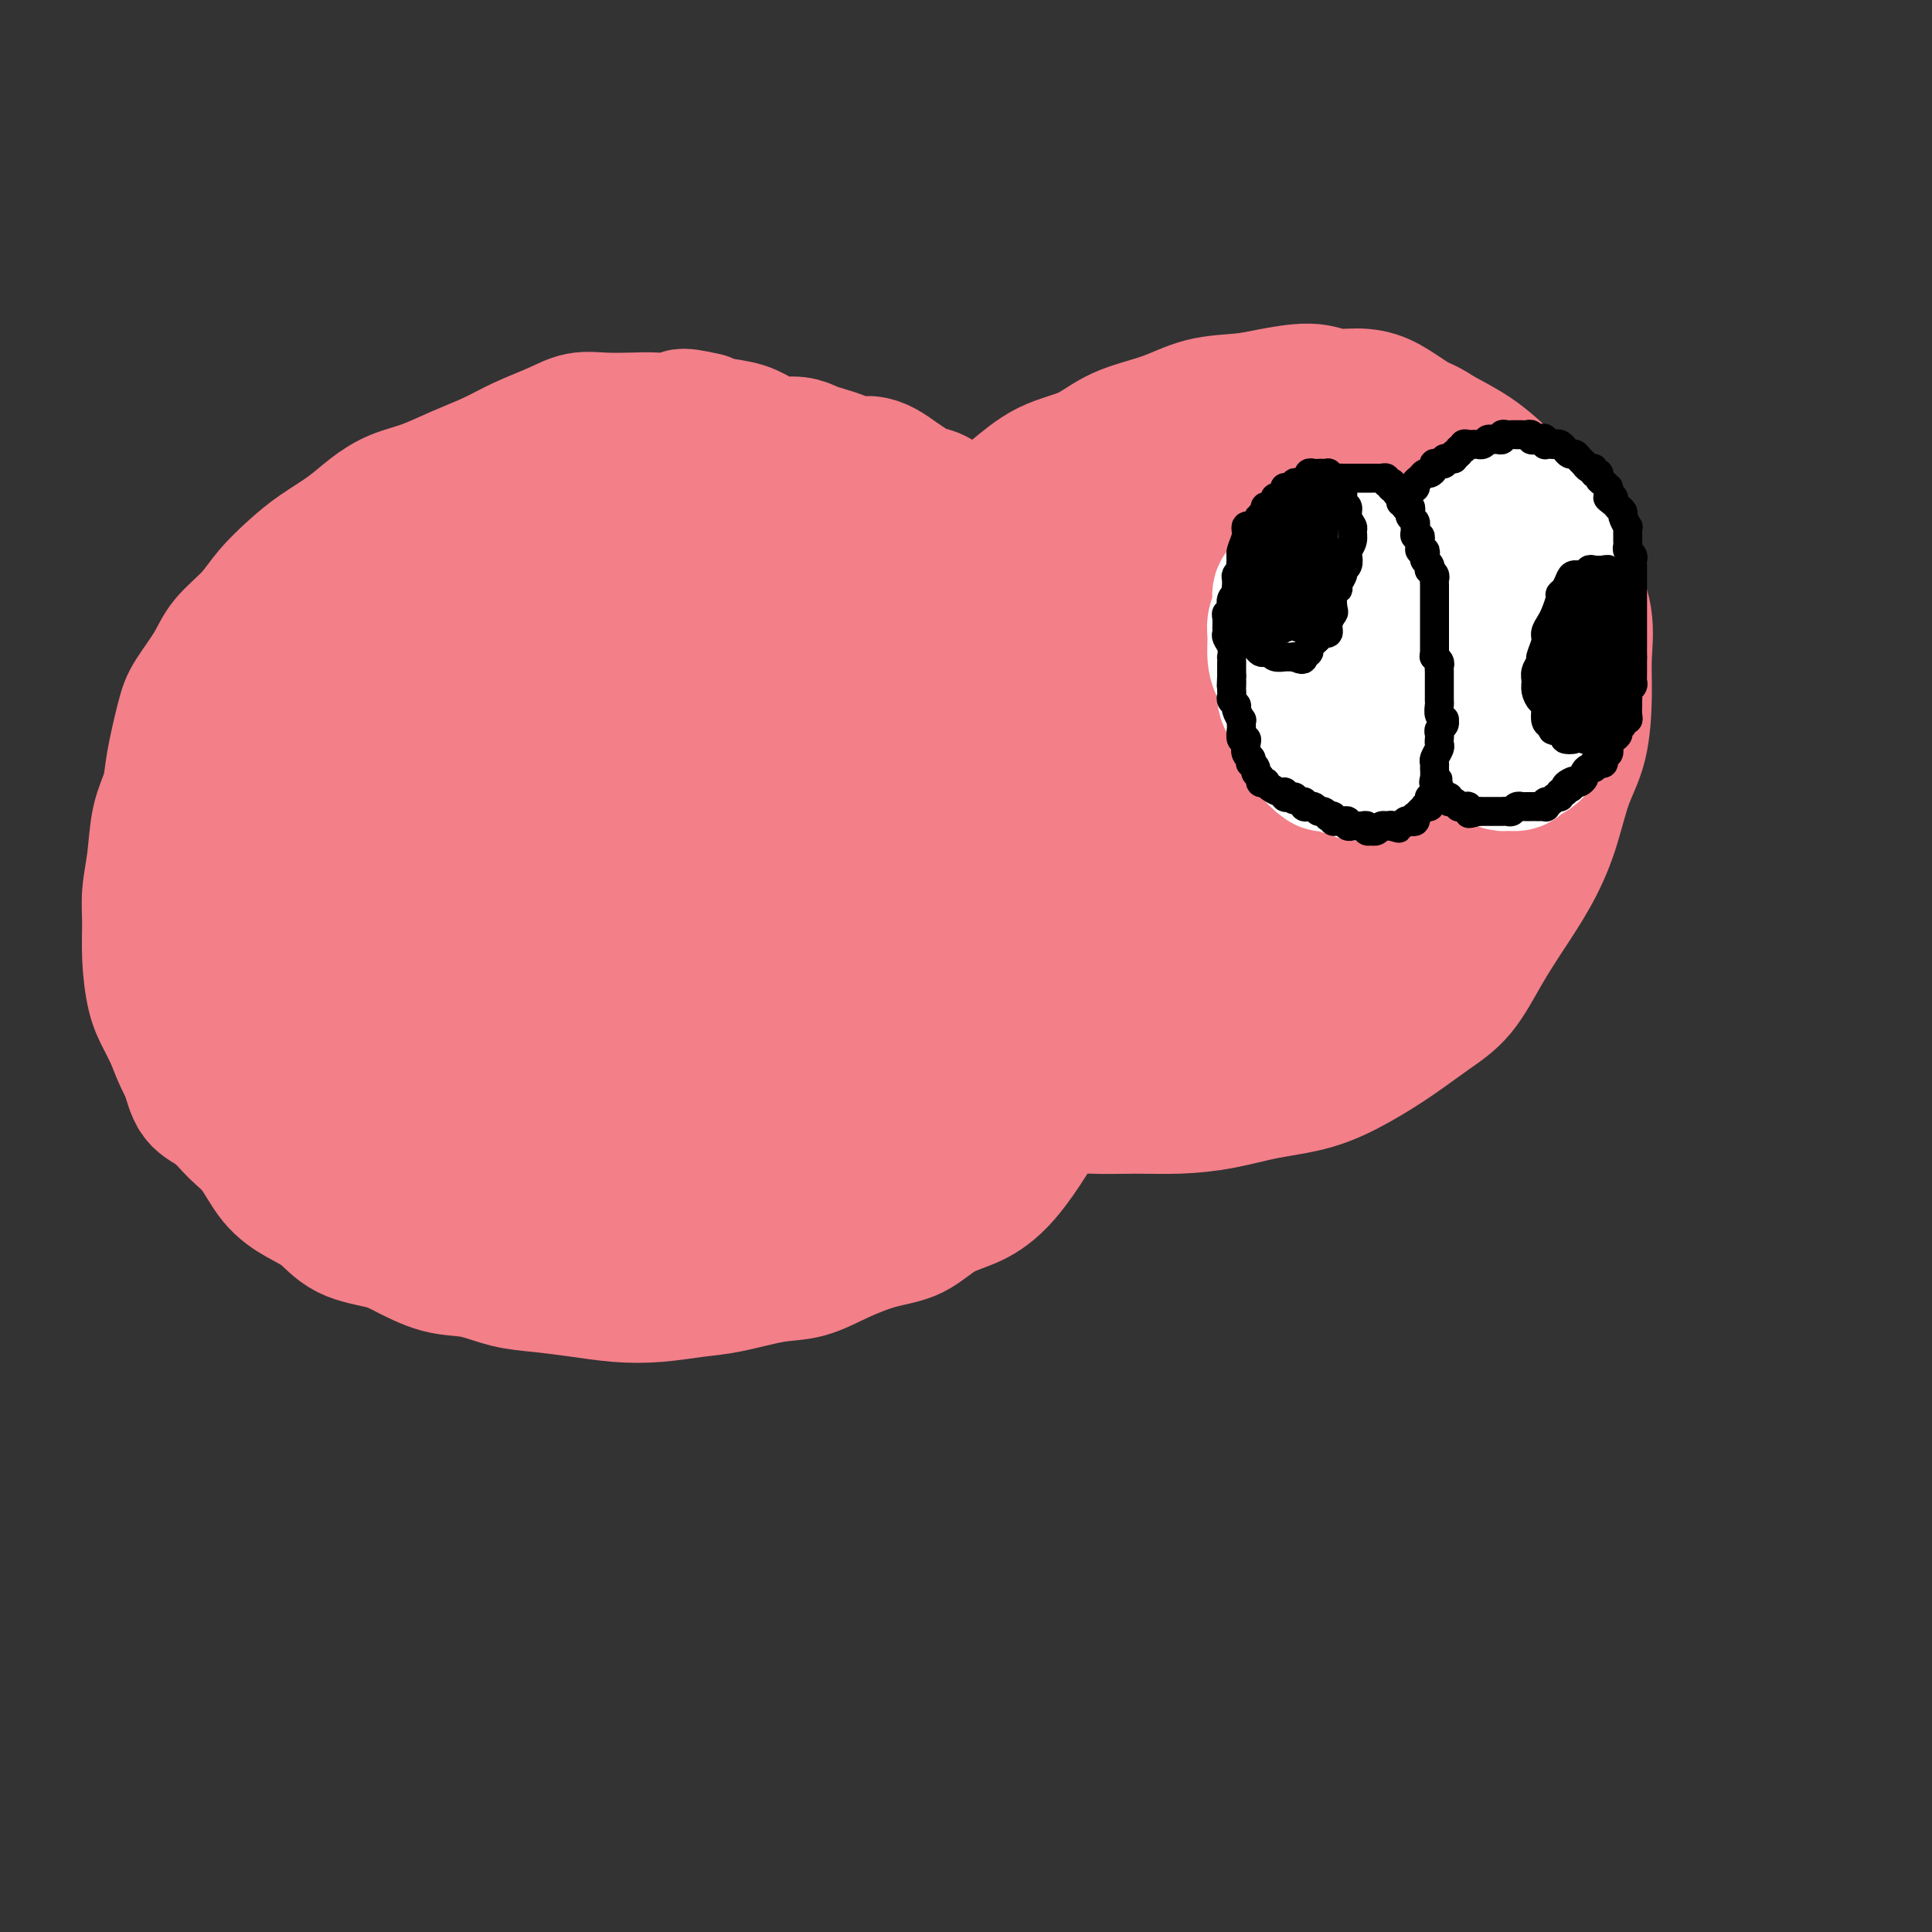 <svg viewBox='0 0 400 400' version='1.1' xmlns='http://www.w3.org/2000/svg' xmlns:xlink='http://www.w3.org/1999/xlink'><rect x="0" y="0" width="400" height="400" fill="#333333" stroke="none"/><g fill='none' stroke='#F37F89' stroke-width='6' stroke-linecap='round' stroke-linejoin='round'><path d='M215,129c-0.845,0.393 -1.690,0.786 -2,1c-0.310,0.214 -0.083,0.250 0,0c0.083,-0.250 0.024,-0.786 0,-1c-0.024,-0.214 -0.012,-0.107 0,0'/><path d='M216,127c-0.341,0.120 -0.682,0.239 -1,0c-0.318,-0.239 -0.614,-0.838 -1,-1c-0.386,-0.162 -0.863,0.113 -1,0c-0.137,-0.113 0.066,-0.615 0,-1c-0.066,-0.385 -0.403,-0.655 -1,-1c-0.597,-0.345 -1.456,-0.765 -2,-1c-0.544,-0.235 -0.773,-0.284 -1,-1c-0.227,-0.716 -0.453,-2.099 -1,-3c-0.547,-0.901 -1.417,-1.319 -2,-2c-0.583,-0.681 -0.881,-1.623 -1,-2c-0.119,-0.377 -0.060,-0.188 0,0'/></g>
<g fill='none' stroke='#F37F89' stroke-width='28' stroke-linecap='round' stroke-linejoin='round'><path d='M217,131c-1.156,0.189 -2.313,0.378 -3,0c-0.687,-0.378 -0.905,-1.324 -1,-2c-0.095,-0.676 -0.066,-1.083 0,-2c0.066,-0.917 0.168,-2.344 0,-3c-0.168,-0.656 -0.607,-0.541 -1,-1c-0.393,-0.459 -0.739,-1.491 -1,-2c-0.261,-0.509 -0.435,-0.495 -1,-1c-0.565,-0.505 -1.520,-1.528 -2,-2c-0.480,-0.472 -0.483,-0.392 -1,-1c-0.517,-0.608 -1.546,-1.902 -2,-3c-0.454,-1.098 -0.333,-2.000 -1,-3c-0.667,-1.000 -2.122,-2.099 -3,-3c-0.878,-0.901 -1.179,-1.602 -2,-2c-0.821,-0.398 -2.162,-0.491 -3,-1c-0.838,-0.509 -1.172,-1.435 -2,-2c-0.828,-0.565 -2.150,-0.768 -3,-1c-0.850,-0.232 -1.228,-0.492 -2,-1c-0.772,-0.508 -1.939,-1.263 -3,-2c-1.061,-0.737 -2.016,-1.454 -3,-2c-0.984,-0.546 -1.996,-0.919 -3,-1c-1.004,-0.081 -2.000,0.132 -3,0c-1.000,-0.132 -2.004,-0.609 -3,-1c-0.996,-0.391 -1.984,-0.695 -3,-1c-1.016,-0.305 -2.059,-0.610 -3,-1c-0.941,-0.390 -1.782,-0.864 -3,-1c-1.218,-0.136 -2.815,0.066 -4,0c-1.185,-0.066 -1.957,-0.399 -3,-1c-1.043,-0.601 -2.358,-1.469 -4,-2c-1.642,-0.531 -3.612,-0.723 -5,-1c-1.388,-0.277 -2.194,-0.638 -3,-1'/><path d='M146,87c-6.613,-1.547 -4.645,-0.416 -5,0c-0.355,0.416 -3.033,0.117 -5,0c-1.967,-0.117 -3.225,-0.051 -5,0c-1.775,0.051 -4.069,0.085 -6,0c-1.931,-0.085 -3.501,-0.291 -5,0c-1.499,0.291 -2.927,1.079 -5,2c-2.073,0.921 -4.791,1.975 -7,3c-2.209,1.025 -3.910,2.020 -6,3c-2.090,0.980 -4.570,1.945 -7,3c-2.430,1.055 -4.810,2.200 -7,3c-2.190,0.800 -4.191,1.255 -6,2c-1.809,0.745 -3.425,1.780 -5,3c-1.575,1.220 -3.108,2.625 -5,4c-1.892,1.375 -4.142,2.720 -6,4c-1.858,1.280 -3.325,2.496 -5,4c-1.675,1.504 -3.559,3.294 -5,5c-1.441,1.706 -2.441,3.326 -4,5c-1.559,1.674 -3.679,3.402 -5,5c-1.321,1.598 -1.844,3.066 -3,5c-1.156,1.934 -2.943,4.334 -4,6c-1.057,1.666 -1.382,2.596 -2,5c-0.618,2.404 -1.528,6.280 -2,9c-0.472,2.720 -0.504,4.284 -1,6c-0.496,1.716 -1.454,3.586 -2,6c-0.546,2.414 -0.680,5.373 -1,8c-0.320,2.627 -0.826,4.922 -1,7c-0.174,2.078 -0.016,3.938 0,6c0.016,2.062 -0.109,4.326 0,7c0.109,2.674 0.452,5.758 1,8c0.548,2.242 1.299,3.640 2,5c0.701,1.360 1.350,2.680 2,4'/><path d='M36,215c1.383,3.946 2.340,5.312 3,7c0.660,1.688 1.021,3.697 2,5c0.979,1.303 2.574,1.899 4,3c1.426,1.101 2.681,2.705 4,4c1.319,1.295 2.702,2.280 4,4c1.298,1.720 2.510,4.176 4,6c1.490,1.824 3.256,3.015 5,4c1.744,0.985 3.465,1.763 5,3c1.535,1.237 2.883,2.932 5,4c2.117,1.068 5.001,1.508 7,2c1.999,0.492 3.112,1.035 5,2c1.888,0.965 4.550,2.352 7,3c2.450,0.648 4.687,0.555 7,1c2.313,0.445 4.702,1.426 7,2c2.298,0.574 4.504,0.739 7,1c2.496,0.261 5.283,0.618 8,1c2.717,0.382 5.365,0.789 8,1c2.635,0.211 5.255,0.227 8,0c2.745,-0.227 5.613,-0.696 8,-1c2.387,-0.304 4.292,-0.442 7,-1c2.708,-0.558 6.218,-1.537 9,-2c2.782,-0.463 4.835,-0.410 7,-1c2.165,-0.590 4.440,-1.822 7,-3c2.560,-1.178 5.404,-2.301 8,-3c2.596,-0.699 4.942,-0.976 7,-2c2.058,-1.024 3.827,-2.797 6,-4c2.173,-1.203 4.751,-1.836 7,-3c2.249,-1.164 4.170,-2.858 6,-5c1.830,-2.142 3.570,-4.730 5,-7c1.430,-2.270 2.552,-4.220 4,-6c1.448,-1.780 3.224,-3.390 5,-5'/><path d='M222,225c2.794,-3.783 2.779,-4.239 4,-6c1.221,-1.761 3.680,-4.826 5,-7c1.320,-2.174 1.502,-3.458 2,-5c0.498,-1.542 1.311,-3.342 2,-5c0.689,-1.658 1.253,-3.173 2,-5c0.747,-1.827 1.676,-3.967 2,-6c0.324,-2.033 0.041,-3.958 0,-5c-0.041,-1.042 0.159,-1.202 0,-2c-0.159,-0.798 -0.676,-2.236 -1,-3c-0.324,-0.764 -0.453,-0.856 -1,-2c-0.547,-1.144 -1.511,-3.341 -2,-5c-0.489,-1.659 -0.504,-2.781 -1,-4c-0.496,-1.219 -1.473,-2.534 -2,-4c-0.527,-1.466 -0.606,-3.082 -1,-4c-0.394,-0.918 -1.105,-1.137 -2,-2c-0.895,-0.863 -1.976,-2.371 -3,-4c-1.024,-1.629 -1.992,-3.381 -3,-5c-1.008,-1.619 -2.058,-3.106 -3,-4c-0.942,-0.894 -1.777,-1.196 -3,-2c-1.223,-0.804 -2.834,-2.109 -4,-3c-1.166,-0.891 -1.886,-1.368 -3,-2c-1.114,-0.632 -2.622,-1.418 -4,-2c-1.378,-0.582 -2.626,-0.961 -4,-2c-1.374,-1.039 -2.874,-2.739 -4,-4c-1.126,-1.261 -1.879,-2.082 -3,-3c-1.121,-0.918 -2.610,-1.934 -4,-3c-1.390,-1.066 -2.682,-2.184 -4,-3c-1.318,-0.816 -2.663,-1.332 -4,-2c-1.337,-0.668 -2.668,-1.487 -4,-2c-1.332,-0.513 -2.666,-0.718 -4,-1c-1.334,-0.282 -2.667,-0.641 -4,-1'/><path d='M171,117c-3.142,-1.093 -2.996,-0.826 -4,-1c-1.004,-0.174 -3.156,-0.789 -5,-1c-1.844,-0.211 -3.379,-0.019 -5,0c-1.621,0.019 -3.328,-0.135 -5,0c-1.672,0.135 -3.310,0.558 -5,1c-1.690,0.442 -3.433,0.901 -5,1c-1.567,0.099 -2.959,-0.164 -5,0c-2.041,0.164 -4.732,0.755 -7,1c-2.268,0.245 -4.115,0.143 -6,0c-1.885,-0.143 -3.810,-0.326 -6,0c-2.190,0.326 -4.645,1.160 -7,2c-2.355,0.840 -4.610,1.686 -7,3c-2.390,1.314 -4.917,3.095 -7,5c-2.083,1.905 -3.724,3.933 -6,6c-2.276,2.067 -5.188,4.172 -7,6c-1.812,1.828 -2.522,3.378 -4,5c-1.478,1.622 -3.722,3.316 -5,6c-1.278,2.684 -1.590,6.356 -2,9c-0.410,2.644 -0.917,4.259 -1,7c-0.083,2.741 0.258,6.610 1,10c0.742,3.390 1.884,6.303 3,9c1.116,2.697 2.204,5.178 4,7c1.796,1.822 4.299,2.984 7,4c2.701,1.016 5.601,1.886 8,2c2.399,0.114 4.298,-0.527 7,-2c2.702,-1.473 6.207,-3.777 9,-6c2.793,-2.223 4.873,-4.367 7,-7c2.127,-2.633 4.302,-5.757 6,-9c1.698,-3.243 2.919,-6.604 4,-10c1.081,-3.396 2.023,-6.827 3,-10c0.977,-3.173 1.988,-6.086 3,-9'/><path d='M134,146c1.819,-5.933 1.366,-6.266 1,-8c-0.366,-1.734 -0.647,-4.871 -1,-8c-0.353,-3.129 -0.780,-6.252 -2,-9c-1.220,-2.748 -3.233,-5.123 -5,-7c-1.767,-1.877 -3.287,-3.258 -5,-4c-1.713,-0.742 -3.617,-0.846 -6,-1c-2.383,-0.154 -5.244,-0.358 -8,0c-2.756,0.358 -5.406,1.278 -8,3c-2.594,1.722 -5.132,4.247 -8,6c-2.868,1.753 -6.065,2.735 -9,5c-2.935,2.265 -5.608,5.815 -7,9c-1.392,3.185 -1.502,6.006 -2,8c-0.498,1.994 -1.382,3.160 -1,5c0.382,1.840 2.030,4.352 4,6c1.970,1.648 4.261,2.432 7,3c2.739,0.568 5.925,0.920 9,1c3.075,0.080 6.040,-0.113 9,-1c2.960,-0.887 5.914,-2.469 9,-4c3.086,-1.531 6.305,-3.013 9,-5c2.695,-1.987 4.867,-4.481 7,-7c2.133,-2.519 4.227,-5.063 6,-8c1.773,-2.937 3.226,-6.266 4,-9c0.774,-2.734 0.868,-4.874 1,-7c0.132,-2.126 0.303,-4.238 0,-6c-0.303,-1.762 -1.079,-3.175 -2,-4c-0.921,-0.825 -1.988,-1.062 -3,-1c-1.012,0.062 -1.970,0.423 -3,1c-1.030,0.577 -2.132,1.371 -3,3c-0.868,1.629 -1.503,4.092 -2,6c-0.497,1.908 -0.856,3.259 -1,5c-0.144,1.741 -0.072,3.870 0,6'/><path d='M124,124c0.187,3.833 2.156,4.915 4,6c1.844,1.085 3.565,2.174 5,3c1.435,0.826 2.586,1.390 4,1c1.414,-0.390 3.091,-1.734 4,-3c0.909,-1.266 1.048,-2.454 1,-4c-0.048,-1.546 -0.284,-3.448 -1,-5c-0.716,-1.552 -1.913,-2.753 -4,-4c-2.087,-1.247 -5.063,-2.541 -8,-4c-2.937,-1.459 -5.836,-3.085 -10,-4c-4.164,-0.915 -9.593,-1.119 -14,-1c-4.407,0.119 -7.793,0.561 -11,2c-3.207,1.439 -6.235,3.876 -8,7c-1.765,3.124 -2.267,6.935 -3,11c-0.733,4.065 -1.695,8.382 -2,13c-0.305,4.618 0.049,9.536 1,14c0.951,4.464 2.500,8.475 4,12c1.500,3.525 2.952,6.566 4,9c1.048,2.434 1.693,4.263 3,5c1.307,0.737 3.278,0.383 4,0c0.722,-0.383 0.197,-0.793 0,-2c-0.197,-1.207 -0.064,-3.210 -1,-6c-0.936,-2.790 -2.939,-6.367 -5,-9c-2.061,-2.633 -4.180,-4.321 -7,-7c-2.820,-2.679 -6.343,-6.348 -11,-9c-4.657,-2.652 -10.449,-4.287 -14,-5c-3.551,-0.713 -4.862,-0.504 -6,1c-1.138,1.504 -2.103,4.304 -2,8c0.103,3.696 1.275,8.290 3,13c1.725,4.710 4.003,9.537 7,14c2.997,4.463 6.713,8.561 10,12c3.287,3.439 6.143,6.220 9,9'/><path d='M80,201c3.864,4.119 4.023,3.917 5,4c0.977,0.083 2.770,0.453 4,0c1.230,-0.453 1.896,-1.727 2,-4c0.104,-2.273 -0.355,-5.543 -1,-9c-0.645,-3.457 -1.477,-7.099 -3,-11c-1.523,-3.901 -3.736,-8.060 -6,-12c-2.264,-3.940 -4.578,-7.660 -8,-11c-3.422,-3.340 -7.954,-6.298 -11,-8c-3.046,-1.702 -4.608,-2.148 -6,-1c-1.392,1.148 -2.614,3.888 -3,7c-0.386,3.112 0.066,6.594 1,11c0.934,4.406 2.351,9.735 4,15c1.649,5.265 3.531,10.465 6,15c2.469,4.535 5.526,8.403 8,11c2.474,2.597 4.366,3.921 6,5c1.634,1.079 3.011,1.911 4,2c0.989,0.089 1.590,-0.565 2,-2c0.410,-1.435 0.628,-3.651 0,-6c-0.628,-2.349 -2.101,-4.832 -4,-8c-1.899,-3.168 -4.223,-7.020 -7,-10c-2.777,-2.980 -6.006,-5.087 -11,-7c-4.994,-1.913 -11.752,-3.633 -16,-4c-4.248,-0.367 -5.985,0.617 -7,2c-1.015,1.383 -1.307,3.163 0,7c1.307,3.837 4.213,9.731 8,15c3.787,5.269 8.454,9.911 13,14c4.546,4.089 8.972,7.623 13,10c4.028,2.377 7.657,3.596 11,4c3.343,0.404 6.400,-0.007 9,0c2.600,0.007 4.743,0.430 6,0c1.257,-0.430 1.629,-1.715 2,-3'/><path d='M101,227c-0.065,-1.497 -1.226,-3.740 -3,-6c-1.774,-2.260 -4.161,-4.538 -7,-7c-2.839,-2.462 -6.129,-5.107 -10,-7c-3.871,-1.893 -8.324,-3.034 -14,-5c-5.676,-1.966 -12.577,-4.759 -17,-6c-4.423,-1.241 -6.368,-0.931 -7,1c-0.632,1.931 0.050,5.484 2,9c1.950,3.516 5.167,6.996 9,11c3.833,4.004 8.283,8.530 14,12c5.717,3.470 12.702,5.882 19,8c6.298,2.118 11.910,3.943 17,5c5.090,1.057 9.660,1.347 14,1c4.340,-0.347 8.451,-1.331 11,-3c2.549,-1.669 3.535,-4.023 4,-6c0.465,-1.977 0.411,-3.577 -1,-6c-1.411,-2.423 -4.177,-5.670 -8,-9c-3.823,-3.330 -8.704,-6.744 -15,-10c-6.296,-3.256 -14.006,-6.353 -21,-10c-6.994,-3.647 -13.272,-7.845 -17,-10c-3.728,-2.155 -4.907,-2.266 -5,-1c-0.093,1.266 0.901,3.909 4,8c3.099,4.091 8.302,9.631 14,14c5.698,4.369 11.889,7.567 19,11c7.111,3.433 15.140,7.100 22,9c6.860,1.900 12.549,2.033 17,2c4.451,-0.033 7.664,-0.232 10,-1c2.336,-0.768 3.794,-2.103 5,-4c1.206,-1.897 2.158,-4.354 1,-8c-1.158,-3.646 -4.427,-8.482 -9,-13c-4.573,-4.518 -10.449,-8.720 -17,-13c-6.551,-4.280 -13.775,-8.640 -21,-13'/><path d='M111,180c-9.501,-7.431 -14.255,-13.009 -18,-16c-3.745,-2.991 -6.481,-3.396 -7,-3c-0.519,0.396 1.180,1.592 5,5c3.820,3.408 9.762,9.029 17,14c7.238,4.971 15.773,9.294 24,13c8.227,3.706 16.146,6.797 23,9c6.854,2.203 12.644,3.519 17,4c4.356,0.481 7.280,0.128 9,0c1.720,-0.128 2.237,-0.032 2,-1c-0.237,-0.968 -1.226,-3.002 -4,-6c-2.774,-2.998 -7.332,-6.960 -13,-11c-5.668,-4.040 -12.445,-8.159 -20,-13c-7.555,-4.841 -15.888,-10.405 -23,-16c-7.112,-5.595 -13.002,-11.221 -16,-14c-2.998,-2.779 -3.103,-2.710 -1,-1c2.103,1.710 6.415,5.061 13,10c6.585,4.939 15.443,11.466 23,16c7.557,4.534 13.815,7.075 19,9c5.185,1.925 9.298,3.232 13,4c3.702,0.768 6.992,0.995 9,1c2.008,0.005 2.733,-0.213 3,-1c0.267,-0.787 0.075,-2.142 -2,-5c-2.075,-2.858 -6.032,-7.220 -11,-11c-4.968,-3.780 -10.946,-6.977 -18,-12c-7.054,-5.023 -15.184,-11.871 -22,-18c-6.816,-6.129 -12.319,-11.539 -15,-14c-2.681,-2.461 -2.539,-1.974 -1,0c1.539,1.974 4.474,5.436 10,10c5.526,4.564 13.642,10.229 21,15c7.358,4.771 13.960,8.649 20,11c6.040,2.351 11.520,3.176 17,4'/><path d='M185,163c4.641,1.513 7.745,3.295 10,4c2.255,0.705 3.663,0.335 4,0c0.337,-0.335 -0.395,-0.633 -2,-2c-1.605,-1.367 -4.083,-3.804 -8,-7c-3.917,-3.196 -9.274,-7.152 -16,-12c-6.726,-4.848 -14.821,-10.588 -21,-16c-6.179,-5.412 -10.441,-10.497 -12,-12c-1.559,-1.503 -0.416,0.576 2,3c2.416,2.424 6.104,5.193 11,9c4.896,3.807 11.000,8.650 17,12c6.000,3.350 11.897,5.205 17,7c5.103,1.795 9.412,3.530 13,5c3.588,1.470 6.454,2.675 8,3c1.546,0.325 1.770,-0.230 2,-1c0.230,-0.770 0.464,-1.755 -2,-4c-2.464,-2.245 -7.626,-5.752 -13,-9c-5.374,-3.248 -10.961,-6.239 -18,-11c-7.039,-4.761 -15.530,-11.293 -20,-14c-4.470,-2.707 -4.919,-1.590 -5,-1c-0.081,0.590 0.206,0.654 2,3c1.794,2.346 5.093,6.976 10,12c4.907,5.024 11.420,10.442 17,15c5.580,4.558 10.225,8.255 14,11c3.775,2.745 6.678,4.537 9,6c2.322,1.463 4.063,2.595 5,3c0.937,0.405 1.070,0.081 1,0c-0.070,-0.081 -0.342,0.080 -2,-1c-1.658,-1.080 -4.702,-3.403 -9,-6c-4.298,-2.597 -9.849,-5.468 -16,-9c-6.151,-3.532 -12.900,-7.723 -16,-9c-3.100,-1.277 -2.550,0.362 -2,2'/><path d='M165,144c0.545,1.701 2.906,4.955 6,9c3.094,4.045 6.920,8.882 11,13c4.080,4.118 8.414,7.516 13,11c4.586,3.484 9.424,7.055 13,9c3.576,1.945 5.889,2.266 8,3c2.111,0.734 4.019,1.881 5,2c0.981,0.119 1.034,-0.790 1,-2c-0.034,-1.210 -0.156,-2.720 -2,-4c-1.844,-1.280 -5.411,-2.331 -10,-4c-4.589,-1.669 -10.200,-3.956 -17,-6c-6.800,-2.044 -14.788,-3.845 -19,-4c-4.212,-0.155 -4.647,1.335 -4,4c0.647,2.665 2.375,6.505 5,9c2.625,2.495 6.148,3.643 10,5c3.852,1.357 8.034,2.921 12,4c3.966,1.079 7.718,1.671 11,2c3.282,0.329 6.096,0.393 8,0c1.904,-0.393 2.898,-1.244 3,-2c0.102,-0.756 -0.689,-1.417 -2,-2c-1.311,-0.583 -3.141,-1.087 -6,-2c-2.859,-0.913 -6.747,-2.235 -13,-4c-6.253,-1.765 -14.872,-3.974 -21,-5c-6.128,-1.026 -9.765,-0.871 -11,0c-1.235,0.871 -0.068,2.457 2,5c2.068,2.543 5.037,6.043 9,10c3.963,3.957 8.918,8.370 12,11c3.082,2.630 4.290,3.478 6,5c1.710,1.522 3.922,3.717 5,5c1.078,1.283 1.021,1.653 1,2c-0.021,0.347 -0.006,0.671 -1,0c-0.994,-0.671 -2.997,-2.335 -5,-4'/><path d='M195,214c-1.914,-1.124 -4.200,-2.934 -9,-5c-4.800,-2.066 -12.113,-4.389 -18,-6c-5.887,-1.611 -10.347,-2.509 -12,-2c-1.653,0.509 -0.497,2.425 2,5c2.497,2.575 6.337,5.808 10,9c3.663,3.192 7.150,6.342 11,9c3.850,2.658 8.063,4.823 11,6c2.937,1.177 4.597,1.365 6,1c1.403,-0.365 2.549,-1.284 3,-2c0.451,-0.716 0.208,-1.230 -1,-2c-1.208,-0.770 -3.381,-1.798 -6,-3c-2.619,-1.202 -5.684,-2.579 -11,-5c-5.316,-2.421 -12.884,-5.885 -21,-8c-8.116,-2.115 -16.779,-2.881 -21,-3c-4.221,-0.119 -4.001,0.408 -3,3c1.001,2.592 2.782,7.249 5,11c2.218,3.751 4.872,6.595 8,9c3.128,2.405 6.731,4.371 10,6c3.269,1.629 6.206,2.921 9,4c2.794,1.079 5.445,1.943 8,2c2.555,0.057 5.014,-0.695 7,-2c1.986,-1.305 3.500,-3.165 4,-5c0.500,-1.835 -0.013,-3.647 -1,-5c-0.987,-1.353 -2.446,-2.247 -6,-3c-3.554,-0.753 -9.202,-1.364 -16,-2c-6.798,-0.636 -14.745,-1.299 -22,-1c-7.255,0.299 -13.817,1.558 -17,4c-3.183,2.442 -2.987,6.067 -3,10c-0.013,3.933 -0.234,8.174 0,11c0.234,2.826 0.924,4.236 4,5c3.076,0.764 8.538,0.882 14,1'/><path d='M140,256c5.314,-0.279 11.599,-1.476 18,-3c6.401,-1.524 12.919,-3.376 19,-7c6.081,-3.624 11.727,-9.019 16,-13c4.273,-3.981 7.174,-6.548 9,-9c1.826,-2.452 2.579,-4.787 3,-7c0.421,-2.213 0.512,-4.302 -1,-6c-1.512,-1.698 -4.626,-3.006 -9,-4c-4.374,-0.994 -10.009,-1.676 -14,-2c-3.991,-0.324 -6.338,-0.291 -8,1c-1.662,1.291 -2.637,3.839 -3,7c-0.363,3.161 -0.112,6.934 0,10c0.112,3.066 0.085,5.423 0,7c-0.085,1.577 -0.227,2.372 0,3c0.227,0.628 0.824,1.088 3,1c2.176,-0.088 5.933,-0.726 9,-2c3.067,-1.274 5.446,-3.186 8,-6c2.554,-2.814 5.284,-6.532 7,-10c1.716,-3.468 2.417,-6.686 3,-9c0.583,-2.314 1.048,-3.723 1,-5c-0.048,-1.277 -0.611,-2.421 -1,-3c-0.389,-0.579 -0.606,-0.594 -1,0c-0.394,0.594 -0.966,1.795 -1,3c-0.034,1.205 0.469,2.413 1,4c0.531,1.587 1.091,3.552 2,5c0.909,1.448 2.167,2.378 3,3c0.833,0.622 1.243,0.938 2,1c0.757,0.062 1.863,-0.128 2,-2c0.137,-1.872 -0.694,-5.427 -1,-7c-0.306,-1.573 -0.087,-1.164 0,-1c0.087,0.164 0.044,0.082 0,0'/><path d='M304,101c-0.863,-0.636 -1.726,-1.272 -2,-2c-0.274,-0.728 0.041,-1.549 0,-2c-0.041,-0.451 -0.439,-0.532 -1,-1c-0.561,-0.468 -1.286,-1.323 -2,-2c-0.714,-0.677 -1.418,-1.177 -2,-2c-0.582,-0.823 -1.044,-1.971 -2,-3c-0.956,-1.029 -2.408,-1.941 -4,-3c-1.592,-1.059 -3.324,-2.267 -5,-3c-1.676,-0.733 -3.295,-0.992 -5,-1c-1.705,-0.008 -3.497,0.234 -5,0c-1.503,-0.234 -2.719,-0.943 -5,-1c-2.281,-0.057 -5.627,0.539 -8,1c-2.373,0.461 -3.773,0.788 -6,1c-2.227,0.212 -5.283,0.309 -8,1c-2.717,0.691 -5.096,1.976 -8,3c-2.904,1.024 -6.332,1.786 -9,3c-2.668,1.214 -4.575,2.879 -7,4c-2.425,1.121 -5.369,1.698 -8,3c-2.631,1.302 -4.951,3.329 -7,5c-2.049,1.671 -3.829,2.988 -6,5c-2.171,2.012 -4.734,4.721 -7,7c-2.266,2.279 -4.236,4.130 -6,6c-1.764,1.870 -3.324,3.760 -5,7c-1.676,3.240 -3.469,7.829 -5,11c-1.531,3.171 -2.801,4.923 -4,8c-1.199,3.077 -2.327,7.478 -3,11c-0.673,3.522 -0.890,6.165 -1,9c-0.110,2.835 -0.112,5.863 0,9c0.112,3.137 0.338,6.383 1,9c0.662,2.617 1.761,4.605 3,7c1.239,2.395 2.620,5.198 4,8'/><path d='M181,199c2.140,5.054 3.491,5.689 5,7c1.509,1.311 3.177,3.296 5,5c1.823,1.704 3.800,3.126 6,5c2.200,1.874 4.623,4.201 7,6c2.377,1.799 4.709,3.071 7,4c2.291,0.929 4.542,1.515 7,2c2.458,0.485 5.122,0.870 8,1c2.878,0.130 5.971,0.006 9,0c3.029,-0.006 5.994,0.106 9,0c3.006,-0.106 6.052,-0.432 9,-1c2.948,-0.568 5.799,-1.379 9,-2c3.201,-0.621 6.753,-1.051 10,-2c3.247,-0.949 6.187,-2.418 9,-4c2.813,-1.582 5.497,-3.277 8,-5c2.503,-1.723 4.826,-3.472 7,-5c2.174,-1.528 4.199,-2.834 6,-5c1.801,-2.166 3.377,-5.193 5,-8c1.623,-2.807 3.293,-5.393 5,-8c1.707,-2.607 3.452,-5.234 5,-8c1.548,-2.766 2.897,-5.672 4,-9c1.103,-3.328 1.958,-7.079 3,-10c1.042,-2.921 2.271,-5.011 3,-8c0.729,-2.989 0.957,-6.876 1,-10c0.043,-3.124 -0.100,-5.484 0,-8c0.100,-2.516 0.443,-5.186 0,-8c-0.443,-2.814 -1.673,-5.771 -3,-8c-1.327,-2.229 -2.751,-3.730 -4,-6c-1.249,-2.270 -2.325,-5.310 -4,-8c-1.675,-2.690 -3.951,-5.032 -6,-7c-2.049,-1.968 -3.871,-3.562 -6,-5c-2.129,-1.438 -4.564,-2.719 -7,-4'/><path d='M298,90c-4.295,-2.978 -5.534,-2.423 -8,-3c-2.466,-0.577 -6.161,-2.287 -9,-3c-2.839,-0.713 -4.822,-0.430 -8,0c-3.178,0.430 -7.550,1.006 -11,2c-3.450,0.994 -5.979,2.407 -9,4c-3.021,1.593 -6.533,3.367 -10,5c-3.467,1.633 -6.889,3.126 -10,5c-3.111,1.874 -5.912,4.130 -9,7c-3.088,2.870 -6.462,6.355 -9,9c-2.538,2.645 -4.241,4.448 -6,7c-1.759,2.552 -3.575,5.851 -5,9c-1.425,3.149 -2.460,6.149 -3,9c-0.540,2.851 -0.584,5.553 0,9c0.584,3.447 1.797,7.639 3,11c1.203,3.361 2.395,5.890 4,9c1.605,3.110 3.624,6.800 6,10c2.376,3.200 5.110,5.910 8,8c2.890,2.090 5.935,3.559 9,5c3.065,1.441 6.148,2.855 10,4c3.852,1.145 8.472,2.022 12,2c3.528,-0.022 5.965,-0.941 9,-2c3.035,-1.059 6.669,-2.256 10,-4c3.331,-1.744 6.361,-4.035 9,-6c2.639,-1.965 4.888,-3.603 7,-6c2.112,-2.397 4.086,-5.552 6,-9c1.914,-3.448 3.767,-7.190 5,-10c1.233,-2.810 1.844,-4.687 2,-8c0.156,-3.313 -0.144,-8.063 -1,-12c-0.856,-3.937 -2.269,-7.060 -4,-11c-1.731,-3.940 -3.780,-8.697 -6,-12c-2.220,-3.303 -4.610,-5.151 -7,-7'/><path d='M283,112c-3.291,-4.205 -5.019,-5.219 -8,-7c-2.981,-1.781 -7.215,-4.330 -11,-6c-3.785,-1.670 -7.119,-2.461 -11,-3c-3.881,-0.539 -8.307,-0.825 -12,0c-3.693,0.825 -6.653,2.762 -9,6c-2.347,3.238 -4.080,7.779 -6,12c-1.920,4.221 -4.025,8.123 -5,13c-0.975,4.877 -0.820,10.729 0,16c0.820,5.271 2.304,9.961 4,14c1.696,4.039 3.602,7.428 6,11c2.398,3.572 5.287,7.327 9,10c3.713,2.673 8.251,4.264 12,5c3.749,0.736 6.710,0.618 10,0c3.290,-0.618 6.909,-1.736 10,-4c3.091,-2.264 5.655,-5.672 8,-9c2.345,-3.328 4.473,-6.575 6,-10c1.527,-3.425 2.454,-7.029 3,-11c0.546,-3.971 0.710,-8.309 0,-13c-0.710,-4.691 -2.293,-9.736 -4,-14c-1.707,-4.264 -3.539,-7.747 -6,-11c-2.461,-3.253 -5.552,-6.277 -9,-8c-3.448,-1.723 -7.255,-2.146 -11,-2c-3.745,0.146 -7.428,0.861 -11,3c-3.572,2.139 -7.031,5.701 -10,9c-2.969,3.299 -5.446,6.336 -8,11c-2.554,4.664 -5.184,10.954 -7,17c-1.816,6.046 -2.818,11.849 -3,17c-0.182,5.151 0.456,9.649 2,14c1.544,4.351 3.993,8.556 7,12c3.007,3.444 6.574,6.127 10,8c3.426,1.873 6.713,2.937 10,4'/><path d='M249,196c5.121,1.913 7.922,0.694 11,-1c3.078,-1.694 6.431,-3.865 9,-6c2.569,-2.135 4.352,-4.236 6,-8c1.648,-3.764 3.161,-9.192 4,-14c0.839,-4.808 1.006,-8.997 1,-14c-0.006,-5.003 -0.183,-10.819 0,-16c0.183,-5.181 0.727,-9.727 0,-14c-0.727,-4.273 -2.725,-8.272 -5,-12c-2.275,-3.728 -4.826,-7.186 -8,-10c-3.174,-2.814 -6.972,-4.984 -11,-6c-4.028,-1.016 -8.285,-0.877 -12,0c-3.715,0.877 -6.888,2.490 -10,6c-3.112,3.510 -6.162,8.915 -9,14c-2.838,5.085 -5.463,9.851 -7,16c-1.537,6.149 -1.985,13.682 -2,21c-0.015,7.318 0.404,14.422 2,21c1.596,6.578 4.369,12.629 7,17c2.631,4.371 5.122,7.063 8,9c2.878,1.937 6.145,3.118 10,3c3.855,-0.118 8.300,-1.537 12,-4c3.700,-2.463 6.654,-5.972 10,-9c3.346,-3.028 7.082,-5.576 10,-10c2.918,-4.424 5.018,-10.724 7,-16c1.982,-5.276 3.844,-9.529 5,-14c1.156,-4.471 1.604,-9.161 2,-13c0.396,-3.839 0.738,-6.829 0,-10c-0.738,-3.171 -2.557,-6.524 -5,-8c-2.443,-1.476 -5.511,-1.076 -9,-1c-3.489,0.076 -7.401,-0.172 -12,0c-4.599,0.172 -9.885,0.763 -14,3c-4.115,2.237 -7.057,6.118 -10,10'/><path d='M239,130c-3.250,4.094 -6.376,9.327 -8,15c-1.624,5.673 -1.747,11.784 -2,17c-0.253,5.216 -0.637,9.538 0,14c0.637,4.462 2.295,9.064 5,13c2.705,3.936 6.457,7.204 10,10c3.543,2.796 6.875,5.119 10,6c3.125,0.881 6.041,0.320 9,-1c2.959,-1.320 5.961,-3.400 8,-6c2.039,-2.600 3.115,-5.720 4,-9c0.885,-3.280 1.578,-6.720 2,-11c0.422,-4.280 0.572,-9.400 0,-15c-0.572,-5.600 -1.864,-11.682 -4,-17c-2.136,-5.318 -5.114,-9.874 -8,-15c-2.886,-5.126 -5.680,-10.823 -8,-14c-2.320,-3.177 -4.167,-3.835 -6,-4c-1.833,-0.165 -3.654,0.163 -5,1c-1.346,0.837 -2.217,2.184 -2,6c0.217,3.816 1.524,10.101 3,16c1.476,5.899 3.123,11.410 6,17c2.877,5.590 6.983,11.257 11,16c4.017,4.743 7.944,8.562 11,11c3.056,2.438 5.241,3.496 7,4c1.759,0.504 3.094,0.455 4,0c0.906,-0.455 1.385,-1.314 1,-4c-0.385,-2.686 -1.632,-7.198 -3,-11c-1.368,-3.802 -2.857,-6.892 -5,-11c-2.143,-4.108 -4.939,-9.233 -9,-14c-4.061,-4.767 -9.388,-9.175 -14,-13c-4.612,-3.825 -8.511,-7.068 -11,-8c-2.489,-0.932 -3.568,0.448 -4,3c-0.432,2.552 -0.216,6.276 0,10'/><path d='M241,136c0.981,4.583 3.432,11.042 6,17c2.568,5.958 5.253,11.416 8,16c2.747,4.584 5.555,8.294 8,10c2.445,1.706 4.528,1.408 6,1c1.472,-0.408 2.332,-0.925 3,-3c0.668,-2.075 1.142,-5.706 1,-9c-0.142,-3.294 -0.901,-6.250 -2,-10c-1.099,-3.750 -2.540,-8.292 -5,-12c-2.460,-3.708 -5.940,-6.580 -9,-10c-3.060,-3.420 -5.699,-7.387 -7,-9c-1.301,-1.613 -1.265,-0.873 0,1c1.265,1.873 3.757,4.877 7,8c3.243,3.123 7.236,6.365 11,9c3.764,2.635 7.298,4.663 10,6c2.702,1.337 4.573,1.982 6,2c1.427,0.018 2.410,-0.590 3,-2c0.590,-1.410 0.789,-3.623 1,-6c0.211,-2.377 0.436,-4.917 0,-8c-0.436,-3.083 -1.532,-6.710 -3,-10c-1.468,-3.290 -3.309,-6.242 -5,-9c-1.691,-2.758 -3.232,-5.323 -4,-7c-0.768,-1.677 -0.763,-2.465 -1,-2c-0.237,0.465 -0.717,2.183 0,4c0.717,1.817 2.630,3.734 5,6c2.370,2.266 5.198,4.880 8,7c2.802,2.120 5.578,3.746 8,5c2.422,1.254 4.489,2.137 6,2c1.511,-0.137 2.467,-1.295 3,-3c0.533,-1.705 0.644,-3.959 1,-6c0.356,-2.041 0.959,-3.869 1,-6c0.041,-2.131 -0.479,-4.566 -1,-7'/><path d='M306,111c0.287,-4.429 -0.995,-4.502 -2,-5c-1.005,-0.498 -1.733,-1.420 -2,-1c-0.267,0.420 -0.075,2.183 0,4c0.075,1.817 0.031,3.689 0,6c-0.031,2.311 -0.051,5.060 0,7c0.051,1.940 0.172,3.071 0,5c-0.172,1.929 -0.637,4.656 -1,7c-0.363,2.344 -0.625,4.306 -1,6c-0.375,1.694 -0.863,3.120 -1,4c-0.137,0.880 0.076,1.213 0,2c-0.076,0.787 -0.443,2.027 -1,3c-0.557,0.973 -1.304,1.678 -2,3c-0.696,1.322 -1.341,3.260 -2,5c-0.659,1.740 -1.331,3.283 -2,5c-0.669,1.717 -1.334,3.607 -2,5c-0.666,1.393 -1.333,2.290 -2,4c-0.667,1.710 -1.333,4.233 -2,6c-0.667,1.767 -1.336,2.776 -2,4c-0.664,1.224 -1.325,2.662 -2,4c-0.675,1.338 -1.366,2.577 -2,4c-0.634,1.423 -1.211,3.029 -2,4c-0.789,0.971 -1.789,1.308 -3,2c-1.211,0.692 -2.633,1.738 -4,3c-1.367,1.262 -2.678,2.739 -4,4c-1.322,1.261 -2.655,2.306 -4,3c-1.345,0.694 -2.703,1.037 -4,2c-1.297,0.963 -2.533,2.545 -4,4c-1.467,1.455 -3.167,2.782 -5,4c-1.833,1.218 -3.801,2.328 -5,3c-1.199,0.672 -1.628,0.906 -2,1c-0.372,0.094 -0.686,0.047 -1,0'/><path d='M242,219c-5.690,3.976 -1.917,0.917 0,-1c1.917,-1.917 1.976,-2.690 2,-3c0.024,-0.310 0.012,-0.155 0,0'/></g>
<g fill='none' stroke='#FFFFFF' stroke-width='28' stroke-linecap='round' stroke-linejoin='round'><path d='M288,130c-0.423,0.090 -0.845,0.180 -1,0c-0.155,-0.180 -0.041,-0.629 0,-1c0.041,-0.371 0.011,-0.663 0,-1c-0.011,-0.337 -0.003,-0.720 0,-1c0.003,-0.280 0.002,-0.456 0,-1c-0.002,-0.544 -0.005,-1.455 0,-2c0.005,-0.545 0.016,-0.723 0,-1c-0.016,-0.277 -0.061,-0.653 0,-1c0.061,-0.347 0.228,-0.666 0,-1c-0.228,-0.334 -0.850,-0.682 -1,-1c-0.150,-0.318 0.171,-0.606 0,-1c-0.171,-0.394 -0.833,-0.893 -1,-1c-0.167,-0.107 0.163,0.177 0,0c-0.163,-0.177 -0.817,-0.817 -1,-1c-0.183,-0.183 0.105,0.091 0,0c-0.105,-0.091 -0.602,-0.546 -1,-1c-0.398,-0.454 -0.698,-0.907 -1,-1c-0.302,-0.093 -0.606,0.172 -1,0c-0.394,-0.172 -0.879,-0.782 -1,-1c-0.121,-0.218 0.121,-0.043 0,0c-0.121,0.043 -0.606,-0.045 -1,0c-0.394,0.045 -0.698,0.222 -1,0c-0.302,-0.222 -0.602,-0.844 -1,-1c-0.398,-0.156 -0.894,0.154 -1,0c-0.106,-0.154 0.178,-0.773 0,-1c-0.178,-0.227 -0.817,-0.061 -1,0c-0.183,0.061 0.091,0.017 0,0c-0.091,-0.017 -0.545,-0.009 -1,0'/><path d='M274,112c-1.884,-0.767 -1.093,0.315 -1,1c0.093,0.685 -0.511,0.971 -1,1c-0.489,0.029 -0.863,-0.200 -1,0c-0.137,0.200 -0.036,0.828 0,1c0.036,0.172 0.006,-0.113 0,0c-0.006,0.113 0.013,0.626 0,1c-0.013,0.374 -0.059,0.611 0,1c0.059,0.389 0.223,0.930 0,1c-0.223,0.070 -0.834,-0.331 -1,0c-0.166,0.331 0.113,1.394 0,2c-0.113,0.606 -0.618,0.754 -1,1c-0.382,0.246 -0.642,0.590 -1,1c-0.358,0.410 -0.814,0.887 -1,1c-0.186,0.113 -0.104,-0.138 0,0c0.104,0.138 0.228,0.666 0,1c-0.228,0.334 -0.807,0.474 -1,1c-0.193,0.526 -0.000,1.439 0,2c0.000,0.561 -0.193,0.770 0,1c0.193,0.230 0.772,0.482 1,1c0.228,0.518 0.104,1.304 0,2c-0.104,0.696 -0.186,1.304 0,2c0.186,0.696 0.642,1.482 1,2c0.358,0.518 0.617,0.768 1,1c0.383,0.232 0.890,0.446 1,1c0.110,0.554 -0.178,1.447 0,2c0.178,0.553 0.821,0.764 1,1c0.179,0.236 -0.107,0.496 0,1c0.107,0.504 0.606,1.251 1,2c0.394,0.749 0.684,1.500 1,2c0.316,0.500 0.658,0.750 1,1'/><path d='M274,146c1.174,3.897 0.107,3.141 0,3c-0.107,-0.141 0.744,0.333 1,1c0.256,0.667 -0.085,1.526 0,2c0.085,0.474 0.596,0.562 1,1c0.404,0.438 0.700,1.227 1,2c0.300,0.773 0.605,1.532 1,2c0.395,0.468 0.879,0.647 1,1c0.121,0.353 -0.122,0.879 0,1c0.122,0.121 0.610,-0.164 1,0c0.390,0.164 0.682,0.778 1,1c0.318,0.222 0.662,0.053 1,0c0.338,-0.053 0.669,0.012 1,0c0.331,-0.012 0.662,-0.101 1,0c0.338,0.101 0.683,0.390 1,0c0.317,-0.390 0.607,-1.461 1,-2c0.393,-0.539 0.890,-0.548 1,-1c0.110,-0.452 -0.168,-1.348 0,-2c0.168,-0.652 0.781,-1.062 1,-2c0.219,-0.938 0.045,-2.405 0,-3c-0.045,-0.595 0.041,-0.319 0,-1c-0.041,-0.681 -0.207,-2.318 0,-3c0.207,-0.682 0.789,-0.409 1,-1c0.211,-0.591 0.053,-2.045 0,-3c-0.053,-0.955 0.001,-1.411 0,-2c-0.001,-0.589 -0.056,-1.312 0,-2c0.056,-0.688 0.222,-1.342 0,-2c-0.222,-0.658 -0.833,-1.321 -1,-2c-0.167,-0.679 0.109,-1.375 0,-2c-0.109,-0.625 -0.603,-1.179 -1,-2c-0.397,-0.821 -0.699,-1.911 -1,-3'/><path d='M286,127c-0.638,-2.952 -0.732,-2.832 -1,-3c-0.268,-0.168 -0.708,-0.623 -1,-1c-0.292,-0.377 -0.434,-0.675 -1,-1c-0.566,-0.325 -1.555,-0.675 -2,-1c-0.445,-0.325 -0.346,-0.624 -1,-1c-0.654,-0.376 -2.062,-0.830 -3,-1c-0.938,-0.170 -1.407,-0.057 -2,0c-0.593,0.057 -1.310,0.057 -2,0c-0.690,-0.057 -1.352,-0.172 -2,0c-0.648,0.172 -1.283,0.629 -2,1c-0.717,0.371 -1.516,0.655 -2,1c-0.484,0.345 -0.651,0.752 -1,1c-0.349,0.248 -0.879,0.338 -1,1c-0.121,0.662 0.166,1.896 0,3c-0.166,1.104 -0.787,2.076 -1,3c-0.213,0.924 -0.019,1.799 0,3c0.019,1.201 -0.136,2.730 0,4c0.136,1.270 0.565,2.283 1,3c0.435,0.717 0.877,1.140 1,2c0.123,0.860 -0.071,2.158 0,3c0.071,0.842 0.408,1.228 1,2c0.592,0.772 1.438,1.929 2,3c0.562,1.071 0.840,2.056 1,3c0.160,0.944 0.204,1.848 1,3c0.796,1.152 2.345,2.554 3,3c0.655,0.446 0.417,-0.063 1,0c0.583,0.063 1.988,0.696 3,1c1.012,0.304 1.632,0.277 2,0c0.368,-0.277 0.484,-0.805 1,-1c0.516,-0.195 1.433,-0.056 2,0c0.567,0.056 0.783,0.028 1,0'/><path d='M284,158c1.963,0.208 0.372,-0.771 0,-1c-0.372,-0.229 0.475,0.291 1,0c0.525,-0.291 0.729,-1.392 1,-2c0.271,-0.608 0.608,-0.724 1,-1c0.392,-0.276 0.837,-0.711 1,-1c0.163,-0.289 0.044,-0.432 0,-1c-0.044,-0.568 -0.012,-1.560 0,-2c0.012,-0.440 0.003,-0.329 0,-1c-0.003,-0.671 -0.001,-2.123 0,-3c0.001,-0.877 0.000,-1.178 0,-2c-0.000,-0.822 -0.000,-2.163 0,-3c0.000,-0.837 0.001,-1.168 0,-2c-0.001,-0.832 -0.002,-2.165 0,-3c0.002,-0.835 0.008,-1.171 0,-2c-0.008,-0.829 -0.029,-2.151 0,-3c0.029,-0.849 0.110,-1.226 0,-2c-0.110,-0.774 -0.409,-1.944 -1,-3c-0.591,-1.056 -1.473,-1.998 -2,-3c-0.527,-1.002 -0.700,-2.065 -1,-3c-0.300,-0.935 -0.727,-1.743 -1,-2c-0.273,-0.257 -0.392,0.036 -1,0c-0.608,-0.036 -1.706,-0.402 -2,-1c-0.294,-0.598 0.217,-1.430 0,-2c-0.217,-0.570 -1.160,-0.878 -2,-1c-0.840,-0.122 -1.577,-0.057 -2,0c-0.423,0.057 -0.534,0.106 -1,0c-0.466,-0.106 -1.288,-0.365 -2,0c-0.712,0.365 -1.315,1.356 -2,2c-0.685,0.644 -1.454,0.943 -2,2c-0.546,1.057 -0.870,2.874 -1,5c-0.130,2.126 -0.065,4.563 0,7'/><path d='M268,130c0.166,3.304 1.082,5.565 2,8c0.918,2.435 1.840,5.045 3,7c1.160,1.955 2.558,3.256 4,5c1.442,1.744 2.927,3.931 4,5c1.073,1.069 1.735,1.020 2,1c0.265,-0.020 0.132,-0.010 0,0'/><path d='M321,112c0.113,-0.341 0.226,-0.683 0,-1c-0.226,-0.317 -0.792,-0.611 -1,-1c-0.208,-0.389 -0.058,-0.874 0,-1c0.058,-0.126 0.023,0.107 0,0c-0.023,-0.107 -0.033,-0.554 0,-1c0.033,-0.446 0.111,-0.890 0,-1c-0.111,-0.110 -0.410,0.114 -1,0c-0.590,-0.114 -1.471,-0.566 -2,-1c-0.529,-0.434 -0.706,-0.849 -1,-1c-0.294,-0.151 -0.707,-0.037 -1,0c-0.293,0.037 -0.467,-0.002 -1,0c-0.533,0.002 -1.424,0.045 -2,0c-0.576,-0.045 -0.836,-0.178 -1,0c-0.164,0.178 -0.233,0.666 -1,1c-0.767,0.334 -2.234,0.512 -3,1c-0.766,0.488 -0.833,1.285 -1,2c-0.167,0.715 -0.436,1.346 -1,2c-0.564,0.654 -1.423,1.330 -2,2c-0.577,0.670 -0.872,1.333 -1,2c-0.128,0.667 -0.091,1.337 0,2c0.091,0.663 0.234,1.318 0,2c-0.234,0.682 -0.847,1.392 -1,2c-0.153,0.608 0.154,1.114 0,2c-0.154,0.886 -0.771,2.152 -1,3c-0.229,0.848 -0.072,1.277 0,2c0.072,0.723 0.057,1.740 0,3c-0.057,1.260 -0.156,2.763 0,4c0.156,1.237 0.568,2.208 1,3c0.432,0.792 0.886,1.406 1,2c0.114,0.594 -0.110,1.170 0,2c0.110,0.830 0.555,1.915 1,3'/><path d='M303,145c0.647,3.313 0.764,2.096 1,2c0.236,-0.096 0.591,0.930 1,2c0.409,1.070 0.873,2.186 1,3c0.127,0.814 -0.083,1.328 0,2c0.083,0.672 0.460,1.501 1,2c0.540,0.499 1.243,0.666 2,1c0.757,0.334 1.568,0.834 2,1c0.432,0.166 0.487,-0.001 1,0c0.513,0.001 1.485,0.169 2,0c0.515,-0.169 0.571,-0.674 1,-1c0.429,-0.326 1.229,-0.472 2,-1c0.771,-0.528 1.513,-1.437 2,-2c0.487,-0.563 0.719,-0.779 1,-1c0.281,-0.221 0.611,-0.447 1,-1c0.389,-0.553 0.837,-1.432 1,-2c0.163,-0.568 0.043,-0.825 0,-1c-0.043,-0.175 -0.008,-0.268 0,-1c0.008,-0.732 -0.012,-2.102 0,-3c0.012,-0.898 0.056,-1.325 0,-2c-0.056,-0.675 -0.212,-1.597 0,-2c0.212,-0.403 0.793,-0.285 1,-1c0.207,-0.715 0.042,-2.261 0,-3c-0.042,-0.739 0.041,-0.671 0,-1c-0.041,-0.329 -0.206,-1.054 0,-2c0.206,-0.946 0.784,-2.112 1,-3c0.216,-0.888 0.072,-1.499 0,-2c-0.072,-0.501 -0.072,-0.894 0,-2c0.072,-1.106 0.215,-2.925 0,-4c-0.215,-1.075 -0.789,-1.405 -1,-2c-0.211,-0.595 -0.060,-1.456 0,-2c0.060,-0.544 0.030,-0.772 0,-1'/><path d='M323,118c0.130,-5.438 -0.546,-2.031 -1,-1c-0.454,1.031 -0.685,-0.312 -1,-1c-0.315,-0.688 -0.712,-0.722 -1,-1c-0.288,-0.278 -0.466,-0.801 -1,-1c-0.534,-0.199 -1.423,-0.076 -2,0c-0.577,0.076 -0.841,0.103 -1,0c-0.159,-0.103 -0.215,-0.335 -1,0c-0.785,0.335 -2.301,1.238 -3,2c-0.699,0.762 -0.581,1.381 -1,2c-0.419,0.619 -1.373,1.236 -2,2c-0.627,0.764 -0.926,1.674 -1,3c-0.074,1.326 0.077,3.067 0,5c-0.077,1.933 -0.383,4.058 0,6c0.383,1.942 1.453,3.700 2,5c0.547,1.300 0.570,2.142 1,3c0.430,0.858 1.268,1.734 2,3c0.732,1.266 1.359,2.924 2,4c0.641,1.076 1.296,1.572 2,2c0.704,0.428 1.457,0.789 2,1c0.543,0.211 0.878,0.274 1,0c0.122,-0.274 0.033,-0.883 0,-2c-0.033,-1.117 -0.009,-2.743 0,-4c0.009,-1.257 0.002,-2.146 0,-3c-0.002,-0.854 -0.001,-1.673 0,-2c0.001,-0.327 0.000,-0.164 0,0'/></g>
<g fill='none' stroke='#000000' stroke-width='6' stroke-linecap='round' stroke-linejoin='round'><path d='M290,104c0.111,-0.339 0.222,-0.678 0,-1c-0.222,-0.322 -0.778,-0.626 -1,-1c-0.222,-0.374 -0.111,-0.819 0,-1c0.111,-0.181 0.222,-0.100 0,0c-0.222,0.100 -0.777,0.219 -1,0c-0.223,-0.219 -0.115,-0.777 0,-1c0.115,-0.223 0.238,-0.112 0,0c-0.238,0.112 -0.838,0.226 -1,0c-0.162,-0.226 0.115,-0.793 0,-1c-0.115,-0.207 -0.622,-0.056 -1,0c-0.378,0.056 -0.626,0.015 -1,0c-0.374,-0.015 -0.873,-0.004 -1,0c-0.127,0.004 0.120,0.001 0,0c-0.120,-0.001 -0.606,-0.000 -1,0c-0.394,0.000 -0.697,0.000 -1,0c-0.303,-0.000 -0.607,-0.000 -1,0c-0.393,0.000 -0.875,0.000 -1,0c-0.125,-0.000 0.107,-0.000 0,0c-0.107,0.000 -0.554,0.000 -1,0'/><path d='M279,99c-1.415,0.004 -0.953,0.015 -1,0c-0.047,-0.015 -0.604,-0.057 -1,0c-0.396,0.057 -0.631,0.211 -1,0c-0.369,-0.211 -0.872,-0.788 -1,-1c-0.128,-0.212 0.120,-0.058 0,0c-0.120,0.058 -0.607,0.020 -1,0c-0.393,-0.020 -0.693,-0.020 -1,0c-0.307,0.020 -0.621,0.062 -1,0c-0.379,-0.062 -0.822,-0.226 -1,0c-0.178,0.226 -0.090,0.844 0,1c0.090,0.156 0.183,-0.151 0,0c-0.183,0.151 -0.640,0.758 -1,1c-0.360,0.242 -0.622,0.117 -1,0c-0.378,-0.117 -0.872,-0.227 -1,0c-0.128,0.227 0.109,0.792 0,1c-0.109,0.208 -0.564,0.058 -1,0c-0.436,-0.058 -0.851,-0.026 -1,0c-0.149,0.026 -0.030,0.045 0,0c0.030,-0.045 -0.030,-0.153 0,0c0.030,0.153 0.149,0.566 0,1c-0.149,0.434 -0.565,0.887 -1,1c-0.435,0.113 -0.887,-0.114 -1,0c-0.113,0.114 0.113,0.569 0,1c-0.113,0.431 -0.566,0.837 -1,1c-0.434,0.163 -0.847,0.082 -1,0c-0.153,-0.082 -0.044,-0.166 0,0c0.044,0.166 0.022,0.583 0,1'/><path d='M262,106c-1.945,1.422 -1.309,0.976 -1,1c0.309,0.024 0.289,0.516 0,1c-0.289,0.484 -0.847,0.959 -1,1c-0.153,0.041 0.099,-0.351 0,0c-0.099,0.351 -0.549,1.447 -1,2c-0.451,0.553 -0.905,0.564 -1,1c-0.095,0.436 0.167,1.297 0,2c-0.167,0.703 -0.763,1.248 -1,2c-0.237,0.752 -0.116,1.711 0,2c0.116,0.289 0.228,-0.091 0,0c-0.228,0.091 -0.797,0.653 -1,1c-0.203,0.347 -0.041,0.478 0,1c0.041,0.522 -0.041,1.436 0,2c0.041,0.564 0.203,0.777 0,1c-0.203,0.223 -0.772,0.454 -1,1c-0.228,0.546 -0.114,1.407 0,2c0.114,0.593 0.227,0.919 0,1c-0.227,0.081 -0.794,-0.081 -1,0c-0.206,0.081 -0.051,0.405 0,1c0.051,0.595 -0.000,1.459 0,2c0.000,0.541 0.053,0.757 0,1c-0.053,0.243 -0.210,0.513 0,1c0.210,0.487 0.788,1.191 1,2c0.212,0.809 0.057,1.722 0,2c-0.057,0.278 -0.015,-0.079 0,0c0.015,0.079 0.004,0.596 0,1c-0.004,0.404 -0.001,0.696 0,1c0.001,0.304 0.000,0.620 0,1c-0.000,0.380 -0.000,0.823 0,1c0.000,0.177 0.000,0.089 0,0'/><path d='M255,140c-0.155,3.427 -0.043,1.496 0,1c0.043,-0.496 0.015,0.445 0,1c-0.015,0.555 -0.019,0.725 0,1c0.019,0.275 0.061,0.656 0,1c-0.061,0.344 -0.227,0.652 0,1c0.227,0.348 0.845,0.738 1,1c0.155,0.262 -0.154,0.398 0,1c0.154,0.602 0.772,1.672 1,2c0.228,0.328 0.065,-0.084 0,0c-0.065,0.084 -0.031,0.666 0,1c0.031,0.334 0.060,0.422 0,1c-0.060,0.578 -0.209,1.646 0,2c0.209,0.354 0.774,-0.006 1,0c0.226,0.006 0.112,0.379 0,1c-0.112,0.621 -0.222,1.490 0,2c0.222,0.510 0.776,0.662 1,1c0.224,0.338 0.117,0.864 0,1c-0.117,0.136 -0.243,-0.118 0,0c0.243,0.118 0.854,0.606 1,1c0.146,0.394 -0.172,0.693 0,1c0.172,0.307 0.833,0.621 1,1c0.167,0.379 -0.159,0.824 0,1c0.159,0.176 0.803,0.085 1,0c0.197,-0.085 -0.053,-0.163 0,0c0.053,0.163 0.409,0.566 1,1c0.591,0.434 1.416,0.900 2,1c0.584,0.100 0.926,-0.165 1,0c0.074,0.165 -0.122,0.762 0,1c0.122,0.238 0.561,0.119 1,0'/><path d='M267,165c1.576,1.327 1.015,0.145 1,0c-0.015,-0.145 0.517,0.746 1,1c0.483,0.254 0.917,-0.129 1,0c0.083,0.129 -0.185,0.771 0,1c0.185,0.229 0.823,0.046 1,0c0.177,-0.046 -0.106,0.044 0,0c0.106,-0.044 0.602,-0.222 1,0c0.398,0.222 0.699,0.843 1,1c0.301,0.157 0.602,-0.150 1,0c0.398,0.150 0.894,0.758 1,1c0.106,0.242 -0.179,0.118 0,0c0.179,-0.118 0.823,-0.229 1,0c0.177,0.229 -0.111,0.797 0,1c0.111,0.203 0.622,0.040 1,0c0.378,-0.040 0.622,0.042 1,0c0.378,-0.042 0.889,-0.207 1,0c0.111,0.207 -0.178,0.788 0,1c0.178,0.212 0.822,0.056 1,0c0.178,-0.056 -0.111,-0.011 0,0c0.111,0.011 0.622,-0.011 1,0c0.378,0.011 0.622,0.055 1,0c0.378,-0.055 0.889,-0.210 1,0c0.111,0.210 -0.177,0.785 0,1c0.177,0.215 0.821,0.072 1,0c0.179,-0.072 -0.107,-0.072 0,0c0.107,0.072 0.606,0.215 1,0c0.394,-0.215 0.683,-0.789 1,-1c0.317,-0.211 0.662,-0.060 1,0c0.338,0.060 0.669,0.030 1,0'/><path d='M288,171c3.201,0.932 0.703,0.264 0,0c-0.703,-0.264 0.390,-0.122 1,0c0.610,0.122 0.738,0.225 1,0c0.262,-0.225 0.658,-0.777 1,-1c0.342,-0.223 0.630,-0.115 1,0c0.370,0.115 0.821,0.237 1,0c0.179,-0.237 0.085,-0.834 0,-1c-0.085,-0.166 -0.163,0.100 0,0c0.163,-0.100 0.566,-0.565 1,-1c0.434,-0.435 0.900,-0.838 1,-1c0.100,-0.162 -0.166,-0.081 0,0c0.166,0.081 0.762,0.161 1,0c0.238,-0.161 0.116,-0.564 0,-1c-0.116,-0.436 -0.227,-0.904 0,-1c0.227,-0.096 0.793,0.182 1,0c0.207,-0.182 0.055,-0.822 0,-1c-0.055,-0.178 -0.015,0.106 0,0c0.015,-0.106 0.004,-0.602 0,-1c-0.004,-0.398 -0.002,-0.699 0,-1'/><path d='M297,162c1.392,-1.360 0.372,-0.261 0,0c-0.372,0.261 -0.096,-0.315 0,-1c0.096,-0.685 0.012,-1.479 0,-2c-0.012,-0.521 0.049,-0.770 0,-1c-0.049,-0.230 -0.209,-0.443 0,-1c0.209,-0.557 0.787,-1.459 1,-2c0.213,-0.541 0.061,-0.722 0,-1c-0.061,-0.278 -0.031,-0.653 0,-1c0.031,-0.347 0.062,-0.667 0,-1c-0.062,-0.333 -0.216,-0.680 0,-1c0.216,-0.320 0.804,-0.614 1,-1c0.196,-0.386 -0.000,-0.864 0,-1c0.000,-0.136 0.196,0.069 0,0c-0.196,-0.069 -0.785,-0.414 -1,-1c-0.215,-0.586 -0.058,-1.414 0,-2c0.058,-0.586 0.015,-0.931 0,-1c-0.015,-0.069 -0.004,0.136 0,0c0.004,-0.136 0.001,-0.615 0,-1c-0.001,-0.385 -0.000,-0.677 0,-1c0.000,-0.323 0.000,-0.678 0,-1c-0.000,-0.322 -0.000,-0.611 0,-1c0.000,-0.389 0.001,-0.878 0,-1c-0.001,-0.122 -0.004,0.121 0,0c0.004,-0.121 0.015,-0.607 0,-1c-0.015,-0.393 -0.056,-0.693 0,-1c0.056,-0.307 0.207,-0.621 0,-1c-0.207,-0.379 -0.774,-0.823 -1,-1c-0.226,-0.177 -0.113,-0.089 0,0'/><path d='M297,136c0.000,-4.449 0.000,-2.571 0,-2c-0.000,0.571 -0.000,-0.166 0,-1c0.000,-0.834 0.000,-1.767 0,-2c-0.000,-0.233 -0.000,0.232 0,0c0.000,-0.232 0.000,-1.161 0,-2c-0.000,-0.839 -0.000,-1.587 0,-2c0.000,-0.413 0.000,-0.492 0,-1c-0.000,-0.508 -0.000,-1.446 0,-2c0.000,-0.554 0.001,-0.726 0,-1c-0.001,-0.274 -0.004,-0.652 0,-1c0.004,-0.348 0.015,-0.667 0,-1c-0.015,-0.333 -0.056,-0.681 0,-1c0.056,-0.319 0.207,-0.610 0,-1c-0.207,-0.390 -0.774,-0.878 -1,-1c-0.226,-0.122 -0.112,0.121 0,0c0.112,-0.121 0.222,-0.606 0,-1c-0.222,-0.394 -0.777,-0.697 -1,-1c-0.223,-0.303 -0.112,-0.606 0,-1c0.112,-0.394 0.227,-0.880 0,-1c-0.227,-0.120 -0.797,0.126 -1,0c-0.203,-0.126 -0.040,-0.625 0,-1c0.040,-0.375 -0.042,-0.625 0,-1c0.042,-0.375 0.208,-0.874 0,-1c-0.208,-0.126 -0.792,0.121 -1,0c-0.208,-0.121 -0.042,-0.610 0,-1c0.042,-0.390 -0.041,-0.683 0,-1c0.041,-0.317 0.204,-0.660 0,-1c-0.204,-0.340 -0.776,-0.679 -1,-1c-0.224,-0.321 -0.099,-0.625 0,-1c0.099,-0.375 0.171,-0.821 0,-1c-0.171,-0.179 -0.586,-0.089 -1,0'/><path d='M291,105c-0.927,-2.271 -0.244,-0.450 0,0c0.244,0.450 0.050,-0.472 0,-1c-0.050,-0.528 0.043,-0.663 0,-1c-0.043,-0.337 -0.223,-0.878 0,-1c0.223,-0.122 0.847,0.175 1,0c0.153,-0.175 -0.166,-0.821 0,-1c0.166,-0.179 0.818,0.111 1,0c0.182,-0.111 -0.105,-0.621 0,-1c0.105,-0.379 0.603,-0.627 1,-1c0.397,-0.373 0.694,-0.870 1,-1c0.306,-0.130 0.621,0.109 1,0c0.379,-0.109 0.824,-0.564 1,-1c0.176,-0.436 0.085,-0.853 0,-1c-0.085,-0.147 -0.163,-0.025 0,0c0.163,0.025 0.569,-0.046 1,0c0.431,0.046 0.889,0.208 1,0c0.111,-0.208 -0.124,-0.787 0,-1c0.124,-0.213 0.607,-0.061 1,0c0.393,0.061 0.697,0.030 1,0'/><path d='M301,95c1.482,-1.791 0.186,-1.268 0,-1c-0.186,0.268 0.738,0.282 1,0c0.262,-0.282 -0.137,-0.860 0,-1c0.137,-0.140 0.811,0.159 1,0c0.189,-0.159 -0.108,-0.775 0,-1c0.108,-0.225 0.620,-0.059 1,0c0.380,0.059 0.626,0.012 1,0c0.374,-0.012 0.874,0.011 1,0c0.126,-0.011 -0.121,-0.056 0,0c0.121,0.056 0.611,0.212 1,0c0.389,-0.212 0.678,-0.793 1,-1c0.322,-0.207 0.678,-0.041 1,0c0.322,0.041 0.611,-0.041 1,0c0.389,0.041 0.877,0.207 1,0c0.123,-0.207 -0.121,-0.788 0,-1c0.121,-0.212 0.606,-0.057 1,0c0.394,0.057 0.697,0.016 1,0c0.303,-0.016 0.607,-0.005 1,0c0.393,0.005 0.875,0.005 1,0c0.125,-0.005 -0.107,-0.015 0,0c0.107,0.015 0.555,0.056 1,0c0.445,-0.056 0.889,-0.207 1,0c0.111,0.207 -0.111,0.774 0,1c0.111,0.226 0.556,0.113 1,0'/><path d='M318,91c2.797,-0.603 1.288,-0.109 1,0c-0.288,0.109 0.644,-0.167 1,0c0.356,0.167 0.137,0.776 0,1c-0.137,0.224 -0.190,0.064 0,0c0.190,-0.064 0.625,-0.032 1,0c0.375,0.032 0.692,0.065 1,0c0.308,-0.065 0.607,-0.228 1,0c0.393,0.228 0.879,0.849 1,1c0.121,0.151 -0.121,-0.166 0,0c0.121,0.166 0.607,0.815 1,1c0.393,0.185 0.693,-0.095 1,0c0.307,0.095 0.621,0.565 1,1c0.379,0.435 0.824,0.833 1,1c0.176,0.167 0.085,0.101 0,0c-0.085,-0.101 -0.162,-0.238 0,0c0.162,0.238 0.565,0.851 1,1c0.435,0.149 0.904,-0.168 1,0c0.096,0.168 -0.181,0.819 0,1c0.181,0.181 0.819,-0.110 1,0c0.181,0.110 -0.095,0.621 0,1c0.095,0.379 0.562,0.627 1,1c0.438,0.373 0.849,0.870 1,1c0.151,0.130 0.043,-0.106 0,0c-0.043,0.106 -0.022,0.553 0,1'/><path d='M333,102c2.277,1.885 0.471,1.097 0,1c-0.471,-0.097 0.395,0.498 1,1c0.605,0.502 0.951,0.913 1,1c0.049,0.087 -0.197,-0.149 0,0c0.197,0.149 0.837,0.683 1,1c0.163,0.317 -0.153,0.417 0,1c0.153,0.583 0.773,1.648 1,2c0.227,0.352 0.060,-0.008 0,0c-0.060,0.008 -0.012,0.383 0,1c0.012,0.617 -0.011,1.475 0,2c0.011,0.525 0.055,0.718 0,1c-0.055,0.282 -0.211,0.653 0,1c0.211,0.347 0.789,0.670 1,1c0.211,0.330 0.057,0.666 0,1c-0.057,0.334 -0.015,0.666 0,1c0.015,0.334 0.004,0.672 0,1c-0.004,0.328 -0.001,0.648 0,1c0.001,0.352 0.000,0.737 0,1c-0.000,0.263 -0.000,0.403 0,1c0.000,0.597 0.000,1.651 0,2c-0.000,0.349 -0.000,-0.008 0,0c0.000,0.008 0.000,0.382 0,1c-0.000,0.618 -0.000,1.479 0,2c0.000,0.521 0.000,0.702 0,1c-0.000,0.298 -0.000,0.712 0,1c0.000,0.288 0.000,0.449 0,1c-0.000,0.551 -0.000,1.493 0,2c0.000,0.507 0.000,0.579 0,1c-0.000,0.421 -0.000,1.190 0,2c0.000,0.810 0.000,1.660 0,2c-0.000,0.340 -0.000,0.170 0,0'/><path d='M338,136c0.000,3.654 0.001,2.288 0,2c-0.001,-0.288 -0.004,0.500 0,1c0.004,0.500 0.015,0.711 0,1c-0.015,0.289 -0.057,0.655 0,1c0.057,0.345 0.211,0.669 0,1c-0.211,0.331 -0.789,0.670 -1,1c-0.211,0.330 -0.055,0.653 0,1c0.055,0.347 0.011,0.719 0,1c-0.011,0.281 0.012,0.471 0,1c-0.012,0.529 -0.060,1.399 0,2c0.060,0.601 0.227,0.935 0,1c-0.227,0.065 -0.848,-0.137 -1,0c-0.152,0.137 0.166,0.614 0,1c-0.166,0.386 -0.815,0.681 -1,1c-0.185,0.319 0.095,0.663 0,1c-0.095,0.337 -0.565,0.667 -1,1c-0.435,0.333 -0.834,0.667 -1,1c-0.166,0.333 -0.100,0.664 0,1c0.100,0.336 0.233,0.677 0,1c-0.233,0.323 -0.832,0.626 -1,1c-0.168,0.374 0.096,0.817 0,1c-0.096,0.183 -0.552,0.105 -1,0c-0.448,-0.105 -0.890,-0.235 -1,0c-0.110,0.235 0.111,0.837 0,1c-0.111,0.163 -0.555,-0.114 -1,0c-0.445,0.114 -0.893,0.618 -1,1c-0.107,0.382 0.125,0.641 0,1c-0.125,0.359 -0.607,0.817 -1,1c-0.393,0.183 -0.696,0.092 -1,0'/><path d='M326,162c-1.659,2.177 -0.305,0.621 0,0c0.305,-0.621 -0.439,-0.306 -1,0c-0.561,0.306 -0.938,0.603 -1,1c-0.062,0.397 0.191,0.895 0,1c-0.191,0.105 -0.825,-0.183 -1,0c-0.175,0.183 0.111,0.837 0,1c-0.111,0.163 -0.617,-0.167 -1,0c-0.383,0.167 -0.641,0.829 -1,1c-0.359,0.171 -0.817,-0.150 -1,0c-0.183,0.150 -0.091,0.772 0,1c0.091,0.228 0.179,0.061 0,0c-0.179,-0.061 -0.626,-0.016 -1,0c-0.374,0.016 -0.674,0.005 -1,0c-0.326,-0.005 -0.679,-0.002 -1,0c-0.321,0.002 -0.611,0.004 -1,0c-0.389,-0.004 -0.877,-0.015 -1,0c-0.123,0.015 0.121,0.057 0,0c-0.121,-0.057 -0.606,-0.211 -1,0c-0.394,0.211 -0.697,0.789 -1,1c-0.303,0.211 -0.606,0.057 -1,0c-0.394,-0.057 -0.879,-0.015 -1,0c-0.121,0.015 0.123,0.004 0,0c-0.123,-0.004 -0.611,-0.001 -1,0c-0.389,0.001 -0.679,0.000 -1,0c-0.321,-0.000 -0.674,-0.000 -1,0c-0.326,0.000 -0.626,0.000 -1,0c-0.374,-0.000 -0.821,-0.000 -1,0c-0.179,0.000 -0.089,0.000 0,0'/><path d='M306,168c-3.257,0.912 -1.398,0.191 -1,0c0.398,-0.191 -0.663,0.146 -1,0c-0.337,-0.146 0.051,-0.775 0,-1c-0.051,-0.225 -0.539,-0.045 -1,0c-0.461,0.045 -0.893,-0.044 -1,0c-0.107,0.044 0.112,0.223 0,0c-0.112,-0.223 -0.556,-0.847 -1,-1c-0.444,-0.153 -0.890,0.166 -1,0c-0.110,-0.166 0.114,-0.815 0,-1c-0.114,-0.185 -0.567,0.095 -1,0c-0.433,-0.095 -0.847,-0.564 -1,-1c-0.153,-0.436 -0.044,-0.839 0,-1c0.044,-0.161 0.022,-0.081 0,0'/><path d='M337,121c-0.304,-0.022 -0.607,-0.043 -1,0c-0.393,0.043 -0.875,0.151 -1,0c-0.125,-0.151 0.108,-0.562 0,-1c-0.108,-0.438 -0.557,-0.902 -1,-1c-0.443,-0.098 -0.878,0.169 -1,0c-0.122,-0.169 0.071,-0.773 0,-1c-0.071,-0.227 -0.404,-0.075 -1,0c-0.596,0.075 -1.455,0.075 -2,0c-0.545,-0.075 -0.776,-0.224 -1,0c-0.224,0.224 -0.442,0.820 -1,1c-0.558,0.180 -1.455,-0.056 -2,0c-0.545,0.056 -0.738,0.403 -1,1c-0.262,0.597 -0.595,1.444 -1,2c-0.405,0.556 -0.883,0.821 -1,1c-0.117,0.179 0.127,0.273 0,1c-0.127,0.727 -0.627,2.086 -1,3c-0.373,0.914 -0.621,1.382 -1,2c-0.379,0.618 -0.890,1.387 -1,2c-0.110,0.613 0.181,1.070 0,2c-0.181,0.930 -0.834,2.332 -1,3c-0.166,0.668 0.154,0.603 0,1c-0.154,0.397 -0.784,1.256 -1,2c-0.216,0.744 -0.020,1.373 0,2c0.020,0.627 -0.135,1.254 0,2c0.135,0.746 0.562,1.612 1,2c0.438,0.388 0.887,0.297 1,1c0.113,0.703 -0.111,2.201 0,3c0.111,0.799 0.555,0.900 1,1'/><path d='M321,150c0.561,1.883 0.465,1.089 1,1c0.535,-0.089 1.703,0.525 2,1c0.297,0.475 -0.275,0.810 0,1c0.275,0.190 1.398,0.233 2,0c0.602,-0.233 0.683,-0.744 1,-1c0.317,-0.256 0.870,-0.257 1,0c0.130,0.257 -0.161,0.772 0,1c0.161,0.228 0.775,0.168 1,0c0.225,-0.168 0.060,-0.444 0,-1c-0.060,-0.556 -0.016,-1.391 0,-2c0.016,-0.609 0.005,-0.991 0,-1c-0.005,-0.009 -0.002,0.356 0,0c0.002,-0.356 0.004,-1.431 0,-2c-0.004,-0.569 -0.015,-0.630 0,-1c0.015,-0.370 0.057,-1.049 0,-2c-0.057,-0.951 -0.211,-2.172 0,-3c0.211,-0.828 0.789,-1.261 1,-2c0.211,-0.739 0.057,-1.783 0,-3c-0.057,-1.217 -0.015,-2.606 0,-4c0.015,-1.394 0.005,-2.794 0,-4c-0.005,-1.206 -0.005,-2.220 0,-3c0.005,-0.780 0.016,-1.328 0,-2c-0.016,-0.672 -0.060,-1.467 0,-2c0.060,-0.533 0.222,-0.803 0,-1c-0.222,-0.197 -0.829,-0.322 -1,0c-0.171,0.322 0.094,1.092 0,2c-0.094,0.908 -0.547,1.954 -1,3'/><path d='M328,125c-0.431,1.760 -0.509,4.160 -1,6c-0.491,1.840 -1.396,3.121 -2,5c-0.604,1.879 -0.906,4.358 -1,6c-0.094,1.642 0.021,2.449 0,3c-0.021,0.551 -0.177,0.847 0,1c0.177,0.153 0.687,0.163 1,0c0.313,-0.163 0.427,-0.500 1,-1c0.573,-0.500 1.603,-1.165 2,-2c0.397,-0.835 0.160,-1.842 0,-3c-0.160,-1.158 -0.242,-2.466 0,-4c0.242,-1.534 0.809,-3.293 1,-5c0.191,-1.707 0.006,-3.363 0,-5c-0.006,-1.637 0.167,-3.254 0,-4c-0.167,-0.746 -0.675,-0.620 -1,-1c-0.325,-0.380 -0.469,-1.265 -1,-1c-0.531,0.265 -1.450,1.681 -2,3c-0.550,1.319 -0.733,2.541 -1,4c-0.267,1.459 -0.620,3.154 -1,5c-0.380,1.846 -0.789,3.844 -1,6c-0.211,2.156 -0.226,4.470 0,6c0.226,1.530 0.691,2.276 1,3c0.309,0.724 0.460,1.426 1,2c0.540,0.574 1.468,1.021 2,1c0.532,-0.021 0.667,-0.511 1,-1c0.333,-0.489 0.864,-0.976 1,-2c0.136,-1.024 -0.121,-2.585 0,-4c0.121,-1.415 0.621,-2.686 1,-4c0.379,-1.314 0.638,-2.672 1,-4c0.362,-1.328 0.828,-2.627 1,-4c0.172,-1.373 0.049,-2.821 0,-4c-0.049,-1.179 -0.025,-2.090 0,-3'/><path d='M331,124c0.591,-3.748 -0.431,-0.118 -1,2c-0.569,2.118 -0.687,2.725 -1,4c-0.313,1.275 -0.823,3.219 -1,5c-0.177,1.781 -0.020,3.400 0,5c0.020,1.600 -0.096,3.181 0,4c0.096,0.819 0.404,0.874 1,1c0.596,0.126 1.480,0.321 2,0c0.520,-0.321 0.675,-1.157 1,-2c0.325,-0.843 0.818,-1.692 1,-3c0.182,-1.308 0.051,-3.073 0,-5c-0.051,-1.927 -0.021,-4.014 0,-6c0.021,-1.986 0.035,-3.870 0,-5c-0.035,-1.130 -0.118,-1.504 0,-2c0.118,-0.496 0.437,-1.112 0,-1c-0.437,0.112 -1.631,0.952 -2,2c-0.369,1.048 0.087,2.303 0,4c-0.087,1.697 -0.717,3.834 -1,6c-0.283,2.166 -0.219,4.360 0,6c0.219,1.640 0.594,2.727 1,4c0.406,1.273 0.843,2.732 1,3c0.157,0.268 0.035,-0.655 0,-2c-0.035,-1.345 0.019,-3.112 0,-5c-0.019,-1.888 -0.110,-3.898 0,-6c0.110,-2.102 0.421,-4.295 1,-6c0.579,-1.705 1.425,-2.920 2,-4c0.575,-1.080 0.879,-2.023 1,-2c0.121,0.023 0.061,1.011 0,2'/><path d='M336,123c0.517,-2.765 -0.191,1.821 -1,5c-0.809,3.179 -1.719,4.949 -2,7c-0.281,2.051 0.068,4.383 0,6c-0.068,1.617 -0.554,2.521 -1,4c-0.446,1.479 -0.852,3.535 -1,4c-0.148,0.465 -0.037,-0.660 0,-2c0.037,-1.340 -0.000,-2.896 0,-4c0.000,-1.104 0.039,-1.756 0,-3c-0.039,-1.244 -0.154,-3.079 0,-4c0.154,-0.921 0.577,-0.926 1,-1c0.423,-0.074 0.845,-0.216 1,0c0.155,0.216 0.042,0.789 0,1c-0.042,0.211 -0.012,0.060 0,0c0.012,-0.060 0.006,-0.030 0,0'/><path d='M268,101c0.083,0.447 0.167,0.894 0,1c-0.167,0.106 -0.584,-0.129 -1,0c-0.416,0.129 -0.830,0.623 -1,1c-0.170,0.377 -0.097,0.637 0,1c0.097,0.363 0.218,0.828 0,1c-0.218,0.172 -0.777,0.049 -1,0c-0.223,-0.049 -0.112,-0.025 0,0'/><path d='M260,110c0.122,-0.420 0.244,-0.840 0,-1c-0.244,-0.160 -0.854,-0.062 -1,0c-0.146,0.062 0.171,0.086 0,0c-0.171,-0.086 -0.831,-0.281 -1,0c-0.169,0.281 0.152,1.038 0,2c-0.152,0.962 -0.776,2.127 -1,3c-0.224,0.873 -0.046,1.452 0,2c0.046,0.548 -0.040,1.063 0,2c0.040,0.937 0.206,2.296 0,3c-0.206,0.704 -0.783,0.753 -1,1c-0.217,0.247 -0.072,0.691 0,1c0.072,0.309 0.072,0.482 0,1c-0.072,0.518 -0.216,1.382 0,2c0.216,0.618 0.793,0.992 1,1c0.207,0.008 0.045,-0.349 0,0c-0.045,0.349 0.026,1.403 0,2c-0.026,0.597 -0.147,0.737 0,1c0.147,0.263 0.564,0.649 1,1c0.436,0.351 0.890,0.669 1,1c0.110,0.331 -0.125,0.676 0,1c0.125,0.324 0.610,0.626 1,1c0.390,0.374 0.687,0.818 1,1c0.313,0.182 0.643,0.101 1,0c0.357,-0.101 0.740,-0.223 1,0c0.260,0.223 0.399,0.792 1,1c0.601,0.208 1.666,0.056 2,0c0.334,-0.056 -0.064,-0.015 0,0c0.064,0.015 0.590,0.004 1,0c0.410,-0.004 0.705,-0.002 1,0'/><path d='M268,136c2.086,0.980 1.801,0.430 2,0c0.199,-0.430 0.880,-0.741 1,-1c0.120,-0.259 -0.323,-0.467 0,-1c0.323,-0.533 1.411,-1.390 2,-2c0.589,-0.610 0.680,-0.973 1,-1c0.320,-0.027 0.869,0.284 1,0c0.131,-0.284 -0.157,-1.161 0,-2c0.157,-0.839 0.759,-1.638 1,-2c0.241,-0.362 0.121,-0.286 0,-1c-0.121,-0.714 -0.244,-2.219 0,-3c0.244,-0.781 0.854,-0.838 1,-1c0.146,-0.162 -0.171,-0.429 0,-1c0.171,-0.571 0.829,-1.448 1,-2c0.171,-0.552 -0.147,-0.781 0,-1c0.147,-0.219 0.757,-0.430 1,-1c0.243,-0.570 0.119,-1.500 0,-2c-0.119,-0.500 -0.232,-0.570 0,-1c0.232,-0.430 0.809,-1.218 1,-2c0.191,-0.782 -0.005,-1.556 0,-2c0.005,-0.444 0.212,-0.556 0,-1c-0.212,-0.444 -0.844,-1.218 -1,-2c-0.156,-0.782 0.164,-1.571 0,-2c-0.164,-0.429 -0.813,-0.497 -1,-1c-0.187,-0.503 0.089,-1.442 0,-2c-0.089,-0.558 -0.544,-0.735 -1,-1c-0.456,-0.265 -0.913,-0.618 -1,-1c-0.087,-0.382 0.195,-0.793 0,-1c-0.195,-0.207 -0.867,-0.210 -1,0c-0.133,0.210 0.272,0.633 0,1c-0.272,0.367 -1.221,0.676 -2,1c-0.779,0.324 -1.390,0.662 -2,1'/><path d='M271,102c-1.378,0.331 -1.322,1.158 -2,2c-0.678,0.842 -2.090,1.699 -3,3c-0.910,1.301 -1.317,3.045 -2,5c-0.683,1.955 -1.641,4.121 -2,6c-0.359,1.879 -0.119,3.472 0,5c0.119,1.528 0.119,2.992 0,4c-0.119,1.008 -0.355,1.561 0,2c0.355,0.439 1.303,0.766 2,1c0.697,0.234 1.143,0.376 2,0c0.857,-0.376 2.124,-1.271 3,-2c0.876,-0.729 1.360,-1.293 2,-2c0.640,-0.707 1.437,-1.556 2,-3c0.563,-1.444 0.894,-3.484 1,-5c0.106,-1.516 -0.012,-2.508 0,-4c0.012,-1.492 0.155,-3.484 0,-5c-0.155,-1.516 -0.608,-2.557 -1,-4c-0.392,-1.443 -0.723,-3.288 -1,-4c-0.277,-0.712 -0.502,-0.292 -1,0c-0.498,0.292 -1.271,0.454 -2,1c-0.729,0.546 -1.416,1.475 -2,3c-0.584,1.525 -1.067,3.646 -2,6c-0.933,2.354 -2.315,4.943 -3,7c-0.685,2.057 -0.671,3.583 -1,5c-0.329,1.417 -1.000,2.725 -1,4c0.000,1.275 0.671,2.517 1,3c0.329,0.483 0.315,0.207 1,0c0.685,-0.207 2.070,-0.344 3,-1c0.930,-0.656 1.404,-1.830 2,-3c0.596,-1.170 1.313,-2.334 2,-4c0.687,-1.666 1.343,-3.833 2,-6'/><path d='M271,116c0.930,-2.933 0.253,-3.765 0,-5c-0.253,-1.235 -0.084,-2.874 0,-4c0.084,-1.126 0.083,-1.741 0,-2c-0.083,-0.259 -0.250,-0.164 -1,0c-0.750,0.164 -2.085,0.396 -3,1c-0.915,0.604 -1.410,1.580 -2,3c-0.590,1.420 -1.275,3.284 -2,5c-0.725,1.716 -1.489,3.285 -2,5c-0.511,1.715 -0.767,3.575 -1,5c-0.233,1.425 -0.442,2.413 0,3c0.442,0.587 1.537,0.772 2,1c0.463,0.228 0.296,0.498 1,0c0.704,-0.498 2.279,-1.764 3,-3c0.721,-1.236 0.587,-2.441 1,-4c0.413,-1.559 1.373,-3.473 2,-5c0.627,-1.527 0.921,-2.667 1,-4c0.079,-1.333 -0.058,-2.857 0,-4c0.058,-1.143 0.310,-1.903 0,-2c-0.310,-0.097 -1.183,0.469 -2,1c-0.817,0.531 -1.577,1.028 -2,2c-0.423,0.972 -0.507,2.418 -1,4c-0.493,1.582 -1.394,3.299 -2,5c-0.606,1.701 -0.916,3.386 -1,5c-0.084,1.614 0.057,3.155 0,4c-0.057,0.845 -0.311,0.992 0,1c0.311,0.008 1.187,-0.124 2,-1c0.813,-0.876 1.563,-2.497 2,-4c0.437,-1.503 0.560,-2.887 1,-4c0.440,-1.113 1.195,-1.953 2,-3c0.805,-1.047 1.658,-2.299 2,-3c0.342,-0.701 0.171,-0.850 0,-1'/><path d='M271,112c1.197,-2.585 -0.310,-1.549 -1,-1c-0.690,0.549 -0.564,0.611 -1,1c-0.436,0.389 -1.434,1.107 -2,2c-0.566,0.893 -0.699,1.963 -1,3c-0.301,1.037 -0.769,2.043 -1,3c-0.231,0.957 -0.226,1.865 0,3c0.226,1.135 0.672,2.496 1,3c0.328,0.504 0.538,0.151 1,0c0.462,-0.151 1.177,-0.099 2,-1c0.823,-0.901 1.753,-2.756 2,-4c0.247,-1.244 -0.188,-1.877 0,-3c0.188,-1.123 1.000,-2.737 1,-4c0.000,-1.263 -0.812,-2.173 -1,-3c-0.188,-0.827 0.246,-1.569 0,-2c-0.246,-0.431 -1.173,-0.552 -2,0c-0.827,0.552 -1.554,1.775 -2,3c-0.446,1.225 -0.611,2.452 -1,4c-0.389,1.548 -1.001,3.419 -1,5c0.001,1.581 0.616,2.873 1,4c0.384,1.127 0.538,2.087 1,3c0.462,0.913 1.234,1.777 2,2c0.766,0.223 1.527,-0.195 2,-1c0.473,-0.805 0.660,-1.998 1,-3c0.340,-1.002 0.835,-1.813 1,-3c0.165,-1.187 -0.000,-2.751 0,-4c0.000,-1.249 0.165,-2.183 0,-3c-0.165,-0.817 -0.660,-1.517 -1,-2c-0.340,-0.483 -0.524,-0.748 -1,-1c-0.476,-0.252 -1.244,-0.491 -2,0c-0.756,0.491 -1.502,1.712 -2,3c-0.498,1.288 -0.749,2.644 -1,4'/><path d='M266,120c-0.764,1.837 -0.172,2.931 0,4c0.172,1.069 -0.074,2.113 0,3c0.074,0.887 0.469,1.616 1,2c0.531,0.384 1.200,0.422 2,0c0.800,-0.422 1.732,-1.306 2,-2c0.268,-0.694 -0.127,-1.199 0,-2c0.127,-0.801 0.778,-1.900 1,-3c0.222,-1.100 0.015,-2.202 0,-3c-0.015,-0.798 0.160,-1.294 0,-2c-0.160,-0.706 -0.656,-1.624 -1,-2c-0.344,-0.376 -0.537,-0.210 -1,0c-0.463,0.210 -1.197,0.466 -2,1c-0.803,0.534 -1.673,1.348 -2,2c-0.327,0.652 -0.109,1.142 0,2c0.109,0.858 0.109,2.084 0,3c-0.109,0.916 -0.328,1.524 0,2c0.328,0.476 1.202,0.822 2,1c0.798,0.178 1.521,0.187 2,0c0.479,-0.187 0.714,-0.570 1,-1c0.286,-0.430 0.624,-0.906 1,-2c0.376,-1.094 0.791,-2.805 1,-4c0.209,-1.195 0.211,-1.874 0,-3c-0.211,-1.126 -0.635,-2.700 -1,-4c-0.365,-1.300 -0.671,-2.326 -1,-3c-0.329,-0.674 -0.680,-0.995 -1,-1c-0.320,-0.005 -0.609,0.307 -1,1c-0.391,0.693 -0.884,1.769 -1,3c-0.116,1.231 0.144,2.619 0,4c-0.144,1.381 -0.693,2.757 -1,4c-0.307,1.243 -0.374,2.355 0,3c0.374,0.645 1.187,0.822 2,1'/></g>
</svg>